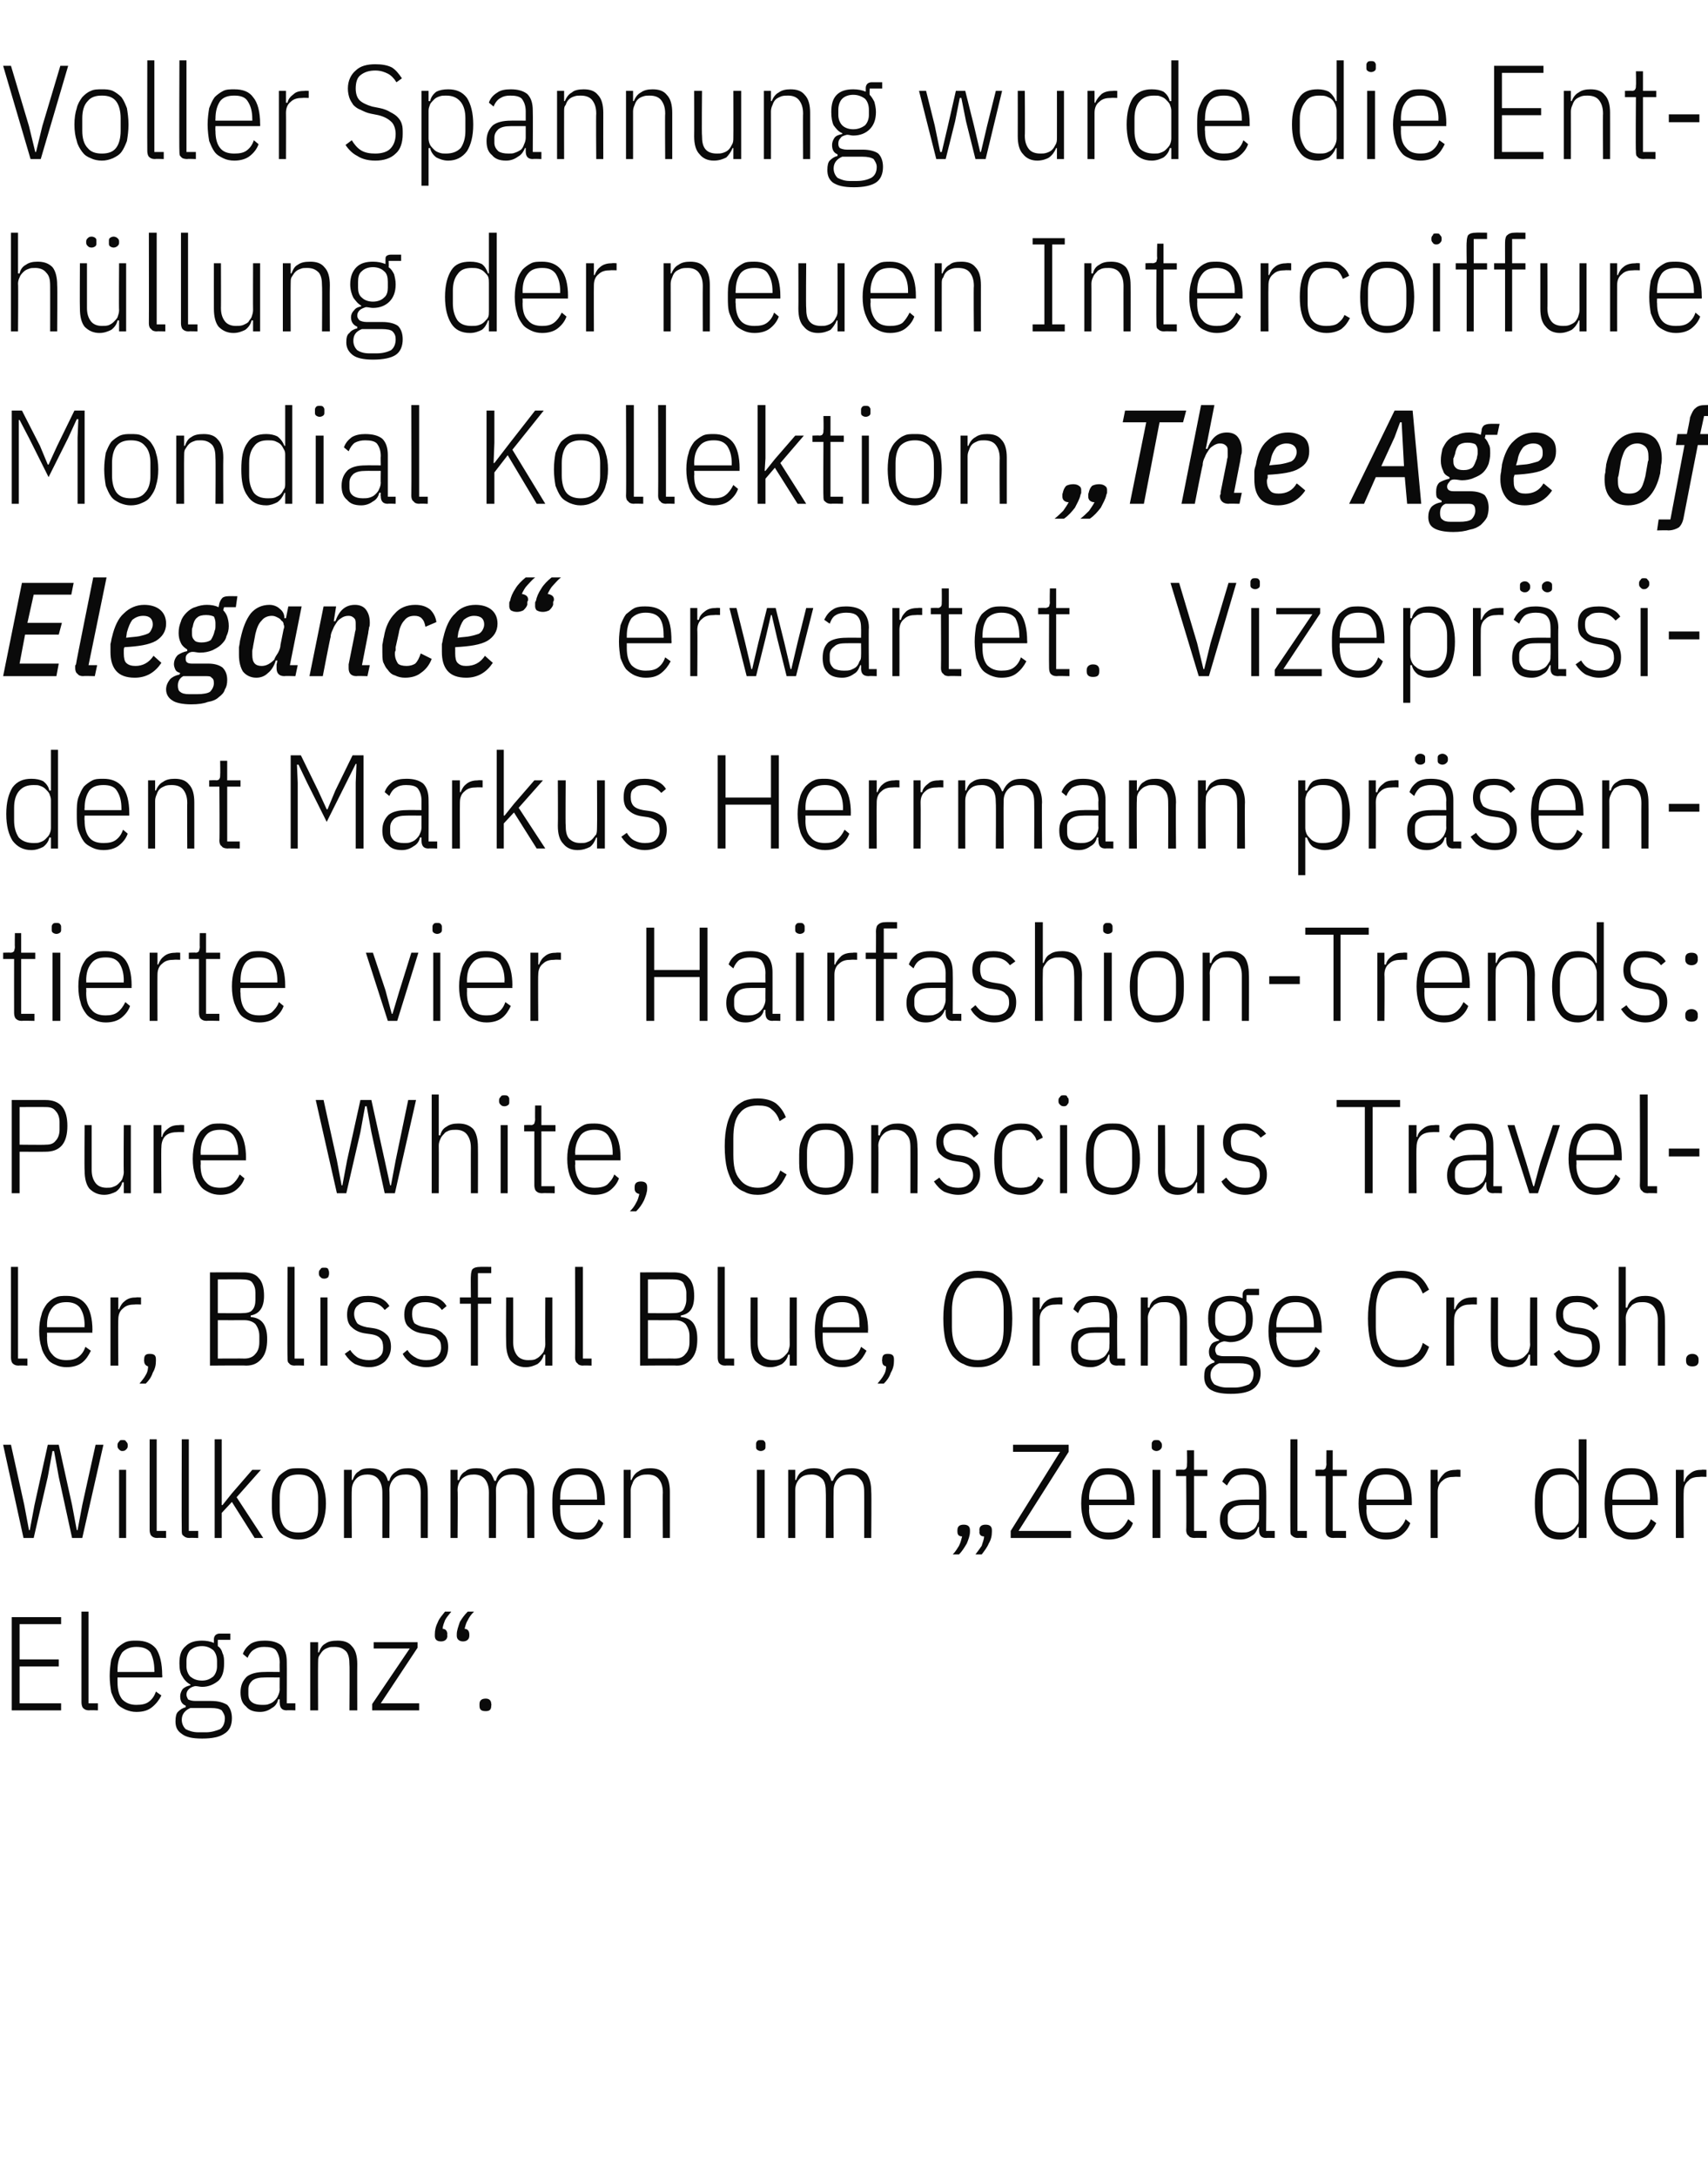 <?xml version="1.0" standalone="no"?><!DOCTYPE svg PUBLIC "-//W3C//DTD SVG 1.1//EN" "http://www.w3.org/Graphics/SVG/1.1/DTD/svg11.dtd"><svg xmlns="http://www.w3.org/2000/svg" version="1.1" width="218px" height="277.7px" viewBox="0 -7 218 277.7" style="top:-7px"><desc>Voller Spannung wurde die Enth llung der neuen Intercoiffure Mondial Kollektion „The Age of Elegance“ erwartet. Vizep...</desc><defs/><g id="Polygon236686"><path d="m1.5 211.3l0-11.9l6.3 0l0 .9l-5.3 0l0 4.5l5 0l0 .9l-5 0l0 4.7l5.3 0l0 .9l-6.3 0zm9.9 0c-.4 0-.6-.1-.8-.3c-.1-.1-.2-.4-.2-.7c-.01-.03 0-11.6 0-11.6l.9 0l0 11.7l1.2 0l0 .9c0 0-1.13-.04-1.1 0zm6 .2c-.5 0-.9-.1-1.4-.3c-.4-.2-.8-.4-1.1-.8c-.3-.4-.5-.9-.7-1.4c-.1-.6-.2-1.3-.2-2.1c0-.8.1-1.5.2-2.1c.2-.5.4-1 .7-1.4c.3-.3.7-.6 1.1-.8c.5-.2.9-.2 1.4-.2c1.1 0 1.9.3 2.5 1c.5.7.8 1.9.8 3.4c.04.04 0 .3 0 .3l-5.7 0c0 0-.01.59 0 .6c0 1 .2 1.7.6 2.2c.5.5 1.1.7 1.8.7c.7 0 1.2-.1 1.6-.4c.4-.3.7-.7.9-1.3c0 0 .7.5.7.5c-.3.6-.7 1.1-1.2 1.5c-.5.4-1.1.6-2 .6zm0-8.3c-.7 0-1.3.2-1.8.7c-.4.6-.6 1.3-.6 2.3c-.01-.04 0 .2 0 .2l4.7 0c0 0 .04-.24 0-.2c0-1-.2-1.7-.5-2.3c-.4-.5-1-.7-1.8-.7zm12.2 9.1c0 .9-.3 1.6-1 2c-.6.4-1.5.6-2.8.6c-1.3 0-2.1-.2-2.6-.6c-.6-.4-.8-.9-.8-1.6c0-.6.1-1 .3-1.2c.3-.3.6-.5 1-.6c0 0 0-.2 0-.2c-.5-.2-.7-.6-.7-1.2c0-.3.1-.6.3-.9c.3-.3.6-.4 1-.5c0 0 0-.1 0-.1c-.4-.2-.8-.6-1-1c-.3-.4-.4-1-.4-1.7c0-1 .2-1.7.8-2.2c.5-.5 1.2-.7 2.1-.7c.5 0 1.1.1 1.5.3c0 0 0-.5 0-.5c0-.2.1-.4.2-.5c.1-.1.3-.2.5-.2c.03 0 1.4 0 1.4 0l0 .8l-1.6 0c0 0-.01.76 0 .8c.3.2.5.5.6.9c.2.4.2.8.2 1.3c0 1-.2 1.7-.7 2.2c-.6.5-1.3.8-2.1.8c-.3 0-.6-.1-.9-.1c-.4.1-.6.2-.8.4c-.2.2-.3.4-.3.7c0 .2.1.4.2.6c.2.1.5.2.9.2c0 0 2 0 2 0c1 0 1.6.2 2.1.5c.4.4.6 1 .6 1.7zm-.9 0c0-.4-.2-.7-.4-1c-.3-.2-.7-.3-1.4-.3c0 0-2.6 0-2.6 0c-.7.3-1.1.8-1.1 1.5c0 .5.2.9.5 1.2c.4.2.9.4 1.6.4c0 0 1 0 1 0c.7 0 1.3-.2 1.8-.4c.4-.3.6-.8.6-1.4zm-2.9-4.8c.6 0 1-.2 1.4-.5c.3-.3.5-.8.5-1.3c0 0 0-.7 0-.7c0-.6-.2-1.1-.5-1.4c-.4-.3-.8-.5-1.4-.5c-.7 0-1.1.2-1.5.5c-.3.3-.5.8-.5 1.4c0 0 0 .7 0 .7c0 .5.2 1 .5 1.3c.4.3.8.5 1.5.5zm10.8 3.8c-.6 0-.9-.3-.9-1c-.02.04 0-.4 0-.4c0 0-.15-.03-.2 0c-.1.5-.4.9-.8 1.1c-.4.3-.9.5-1.5.5c-.8 0-1.4-.2-1.8-.7c-.5-.4-.7-1-.7-1.8c0-.9.3-1.5.8-2c.5-.4 1.3-.6 2.3-.6c0-.02 1.9 0 1.9 0c0 0-.02-1.18 0-1.2c0-.7-.2-1.2-.5-1.6c-.3-.3-.8-.4-1.5-.4c-.5 0-.9.1-1.2.3c-.4.2-.7.6-.9 1.1c0 0-.6-.5-.6-.5c.2-.6.6-1 1-1.3c.5-.3 1.1-.4 1.8-.4c.9 0 1.6.2 2.1.6c.5.5.7 1.2.7 2.1c.02.04 0 5.3 0 5.3l1.1 0l0 .9c0 0-1.08-.04-1.1 0zm-3.2-.7c.4 0 .7 0 .9-.1c.3-.1.5-.2.7-.4c.2-.2.4-.4.5-.7c.1-.2.2-.5.2-.8c-.02.03 0-1.5 0-1.5c0 0-1.92-.01-1.9 0c-.7 0-1.2.1-1.6.4c-.3.3-.5.6-.5 1.1c0 0 0 .6 0 .6c0 .5.1.8.5 1.1c.3.2.7.3 1.2.3zm6.2.7l0-8.7l1 0l0 1.3c0 0 .11.02.1 0c.2-.5.4-.9.8-1.1c.4-.3.9-.4 1.6-.4c.8 0 1.4.2 1.8.7c.5.5.7 1.3.7 2.3c-.02.05 0 5.9 0 5.9l-1 0c0 0 .04-5.82 0-5.8c0-.8-.1-1.3-.4-1.7c-.4-.4-.8-.6-1.5-.6c-.3 0-.6 0-.8.1c-.3.1-.5.2-.7.4c-.2.2-.3.4-.5.7c-.1.2-.1.5-.1.8c-.02.01 0 6.1 0 6.1l-1 0zm7.9 0l0-.8l4.8-7.1l-4.6 0l0-.8l5.6 0l0 .7l-4.7 7.1l4.9 0l0 .9l-6 0zm9.6-9.5c0 .4-.3.7-.8.7c-.6 0-.8-.3-.8-.7c0 0 0-.2 0-.2c0-.5.1-1 .4-1.6c.2-.5.6-.9.9-1.3c0 0 .8 0 .8 0c-.3.4-.6.7-.8 1.1c-.1.3-.3.7-.3 1.1c.4 0 .6.3.6.7c-.05-.05 0 .2 0 .2c0 0-.05-.03 0 0zm2.8 0c0 .4-.3.7-.8.7c-.5 0-.8-.3-.8-.7c0 0 0-.2 0-.2c0-.5.2-1 .4-1.6c.3-.5.6-.9 1-1.3c0 0 .8 0 .8 0c-.4.4-.6.7-.8 1.1c-.2.3-.3.7-.4 1.1c.4 0 .6.3.6.7c.01-.05 0 .2 0 .2c0 0 .01-.03 0 0zm2.8 8.9c0 .5-.2.7-.7.7c-.6 0-.8-.2-.8-.7c0 0 0-.2 0-.2c0-.4.2-.7.8-.7c.5 0 .7.3.7.7c.05.01 0 .2 0 .2c0 0 .05.03 0 0z" stroke="none" fill="#0a0a0a"/></g><g id="Polygon236685"><path d="m3 189.3l-2.6-11.9l1 0l1.7 7.7l.6 3.2l.1 0l.6-3.2l1.7-7.7l1.4 0l1.7 7.7l.6 3.2l.1 0l.6-3.2l1.7-7.7l1 0l-2.7 11.9l-1.3 0l-1.7-7.8l-.6-3.3l-.2 0l-.6 3.3l-1.8 7.8l-1.3 0zm12.6-11.1c-.2 0-.3-.1-.4-.2c-.1-.1-.2-.2-.2-.4c0 0 0-.2 0-.2c0-.2.1-.3.2-.4c.1-.2.2-.2.4-.2c.3 0 .4 0 .5.2c.1.1.2.2.2.4c0 0 0 .2 0 .2c0 .2-.1.3-.2.4c-.1.1-.2.2-.5.2zm-.4 2.4l.9 0l0 8.7l-.9 0l0-8.7zm4.9 8.7c-.4 0-.6-.1-.8-.3c-.1-.1-.2-.4-.2-.7c-.01-.03 0-11.6 0-11.6l.9 0l0 11.7l1.2 0l0 .9c0 0-1.12-.04-1.1 0zm4.1 0c-.4 0-.6-.1-.8-.3c-.2-.1-.2-.4-.2-.7c-.03-.03 0-11.6 0-11.6l.9 0l0 11.7l1.2 0l0 .9c0 0-1.14-.04-1.1 0zm3.2-12.6l.9 0l0 6.8l0 1.6l.1 0l1.2-1.5l2.6-3l1.1 0l-3.1 3.5l3.4 5.2l-1.1 0l-2.9-4.6l-1.3 1.4l0 3.2l-.9 0l0-12.6zm10.7 12.8c-.5 0-1-.1-1.4-.3c-.4-.2-.8-.4-1.1-.8c-.3-.4-.5-.9-.7-1.4c-.2-.6-.2-1.3-.2-2.1c0-.8 0-1.5.2-2.1c.2-.5.4-1 .7-1.4c.3-.3.7-.6 1.1-.8c.4-.2.9-.2 1.4-.2c.5 0 1 0 1.4.2c.4.2.8.5 1.1.8c.3.4.6.9.7 1.4c.2.6.3 1.3.3 2.1c0 .8-.1 1.5-.3 2.1c-.1.5-.4 1-.7 1.4c-.3.4-.7.6-1.1.8c-.4.2-.9.3-1.4.3zm0-.9c.8 0 1.4-.2 1.8-.7c.4-.5.7-1.3.7-2.2c0 0 0-1.6 0-1.6c0-.9-.3-1.7-.7-2.2c-.4-.5-1-.7-1.8-.7c-.8 0-1.4.2-1.8.7c-.4.5-.6 1.3-.6 2.2c0 0 0 1.6 0 1.6c0 .9.2 1.7.6 2.2c.4.5 1 .7 1.8.7zm5.8.7l0-8.7l1 0l0 1.3c0 0 .1.02.1 0c.2-.5.4-.9.8-1.1c.3-.3.8-.4 1.4-.4c.6 0 1.1.1 1.5.4c.4.2.7.7.8 1.2c0 0 .2 0 .2 0c.1-.5.4-.9.9-1.2c.4-.3.9-.4 1.5-.4c.8 0 1.4.2 1.8.7c.5.5.7 1.3.7 2.3c.02.05 0 5.9 0 5.9l-.9 0c0 0-.01-5.82 0-5.8c0-.8-.2-1.3-.5-1.7c-.3-.4-.8-.6-1.4-.6c-.6 0-1.1.1-1.5.5c-.4.4-.6.9-.6 1.5c.04.01 0 6.1 0 6.1l-.9 0c0 0 .01-5.82 0-5.8c0-.8-.2-1.3-.5-1.7c-.3-.4-.8-.6-1.4-.6c-.5 0-1 .1-1.4.5c-.4.4-.6.9-.6 1.5c-.04.01 0 6.1 0 6.1l-1 0zm13.6 0l0-8.7l.9 0l0 1.3c0 0 .18.02.2 0c.1-.5.4-.9.8-1.1c.3-.3.8-.4 1.4-.4c.6 0 1.1.1 1.5.4c.4.2.6.7.8 1.2c0 0 .2 0 .2 0c.1-.5.4-.9.8-1.2c.5-.3 1-.4 1.6-.4c.8 0 1.4.2 1.8.7c.5.5.7 1.3.7 2.3c0 .05 0 5.9 0 5.9l-.9 0c0 0-.03-5.82 0-5.8c0-.8-.2-1.3-.5-1.7c-.3-.4-.8-.6-1.4-.6c-.6 0-1.1.1-1.5.5c-.4.4-.6.9-.6 1.5c.02.01 0 6.1 0 6.1l-.9 0c0 0-.01-5.82 0-5.8c0-.8-.2-1.3-.5-1.7c-.3-.4-.8-.6-1.4-.6c-.6 0-1 .1-1.5.5c-.4.4-.6.9-.6 1.5c.05.01 0 6.1 0 6.1l-.9 0zm16.4.2c-.5 0-1-.1-1.4-.3c-.4-.2-.8-.4-1.1-.8c-.3-.4-.5-.9-.7-1.4c-.2-.6-.2-1.3-.2-2.1c0-.8 0-1.5.2-2.1c.2-.5.4-1 .7-1.4c.3-.3.7-.6 1.1-.8c.4-.2.9-.2 1.4-.2c1 0 1.9.3 2.4 1c.6.7.9 1.9.9 3.4c.01.04 0 .3 0 .3l-5.7 0c0 0-.03.59 0 .6c0 1 .2 1.7.6 2.2c.4.5 1 .7 1.8.7c.7 0 1.2-.1 1.6-.4c.4-.3.7-.7.9-1.3c0 0 .6.5.6.5c-.2.6-.6 1.1-1.1 1.5c-.5.4-1.2.6-2 .6zm0-8.3c-.8 0-1.4.2-1.8.7c-.4.6-.6 1.3-.6 2.3c-.03-.04 0 .2 0 .2l4.7 0c0 0 .01-.24 0-.2c0-1-.2-1.7-.6-2.3c-.3-.5-.9-.7-1.7-.7zm5.7 8.1l0-8.7l.9 0l0 1.3c0 0 .15.02.1 0c.2-.5.5-.9.9-1.1c.4-.3.9-.4 1.5-.4c.8 0 1.4.2 1.8.7c.5.5.7 1.3.7 2.3c.01.05 0 5.9 0 5.9l-.9 0c0 0-.03-5.82 0-5.8c0-.8-.2-1.3-.5-1.7c-.3-.4-.8-.6-1.4-.6c-.3 0-.6 0-.9.1c-.2.1-.5.2-.7.4c-.2.2-.3.4-.4.7c-.1.2-.2.5-.2.8c.01.01 0 6.1 0 6.1l-.9 0zm17.5-11.1c-.2 0-.4-.1-.5-.2c-.1-.1-.1-.2-.1-.4c0 0 0-.2 0-.2c0-.2 0-.3.1-.4c.1-.2.3-.2.5-.2c.2 0 .4 0 .5.2c.1.1.1.2.1.4c0 0 0 .2 0 .2c0 .2 0 .3-.1.4c-.1.1-.3.2-.5.2zm-.5 2.4l1 0l0 8.7l-1 0l0-8.7zm4 8.7l0-8.7l.9 0l0 1.3c0 0 .12.02.1 0c.2-.5.4-.9.8-1.1c.4-.3.9-.4 1.5-.4c.5 0 1 .1 1.4.4c.4.2.7.7.8 1.2c0 0 .2 0 .2 0c.2-.5.5-.9.9-1.2c.4-.3.9-.4 1.5-.4c.8 0 1.4.2 1.9.7c.4.5.6 1.3.6 2.3c.05.05 0 5.9 0 5.9l-.9 0c0 0 .01-5.82 0-5.8c0-.8-.1-1.3-.5-1.7c-.3-.4-.7-.6-1.4-.6c-.5 0-1 .1-1.4.5c-.4.4-.6.9-.6 1.5c-.03.01 0 6.1 0 6.1l-1 0c0 0 .03-5.82 0-5.8c0-.8-.1-1.3-.4-1.7c-.4-.4-.8-.6-1.4-.6c-.6 0-1.1.1-1.5.5c-.4.4-.6.9-.6 1.5c-.01.01 0 6.1 0 6.1l-.9 0zm21.6-1c0-.5.3-.7.8-.7c.5 0 .8.2.8.7c0 0 0 .2 0 .2c0 .5-.2 1-.4 1.5c-.3.5-.6 1-1 1.4c0 0-.8 0-.8 0c.4-.4.6-.8.8-1.1c.2-.4.3-.8.4-1.2c-.4 0-.6-.2-.6-.6c-.01-.02 0-.2 0-.2c0 0-.01-.04 0 0zm2.8 0c0-.5.3-.7.8-.7c.5 0 .8.2.8.7c0 0 0 .2 0 .2c0 .5-.1 1-.4 1.5c-.2.5-.6 1-.9 1.4c0 0-.8 0-.8 0c.3-.4.6-.8.8-1.1c.1-.4.3-.8.3-1.2c-.4 0-.6-.2-.6-.6c.05-.02 0-.2 0-.2c0 0 .05-.04 0 0zm11.7 1l-7.7 0l0-.9l6.3-10.1l-6 0l0-.9l7.1 0l0 .9l-6.4 10.1l6.7 0l0 .9zm4.8.2c-.5 0-1-.1-1.4-.3c-.4-.2-.8-.4-1.1-.8c-.3-.4-.6-.9-.7-1.4c-.2-.6-.3-1.3-.3-2.1c0-.8.1-1.5.3-2.1c.1-.5.4-1 .7-1.4c.3-.3.7-.6 1.1-.8c.4-.2.9-.2 1.4-.2c1 0 1.8.3 2.4 1c.6.7.9 1.9.9 3.4c-.02.04 0 .3 0 .3l-5.8 0c0 0 .04.59 0 .6c0 1 .3 1.7.7 2.2c.4.5 1 .7 1.8.7c.6 0 1.2-.1 1.5-.4c.4-.3.7-.7 1-1.3c0 0 .6.5.6.5c-.2.6-.6 1.1-1.1 1.5c-.5.4-1.2.6-2 .6zm0-8.3c-.8 0-1.4.2-1.8.7c-.4.6-.7 1.3-.7 2.3c.04-.04 0 .2 0 .2l4.8 0c0 0-.02-.24 0-.2c0-1-.2-1.7-.6-2.3c-.4-.5-.9-.7-1.7-.7zm6.1-3c-.2 0-.4-.1-.5-.2c-.1-.1-.1-.2-.1-.4c0 0 0-.2 0-.2c0-.2 0-.3.1-.4c.1-.2.3-.2.5-.2c.2 0 .4 0 .5.2c.1.1.2.2.2.4c0 0 0 .2 0 .2c0 .2-.1.3-.2.4c-.1.1-.3.2-.5.2zm-.5 2.4l1 0l0 8.7l-1 0l0-8.7zm5.4 8.7c-.4 0-.7-.1-.8-.3c-.2-.1-.3-.4-.3-.7c.05-.03 0-6.9 0-6.9l-1.3 0l0-.8c0 0 .91-.04.9 0c.2 0 .4-.1.4-.2c.1-.1.1-.3.1-.5c.03.01 0-1.8 0-1.8l.9 0l0 2.5l1.7 0l0 .8l-1.7 0l0 7l1.6 0l0 .9c0 0-1.55-.04-1.5 0zm9.1 0c-.6 0-.9-.3-.9-1c.01.04 0-.4 0-.4c0 0-.12-.03-.1 0c-.2.5-.4.9-.8 1.1c-.4.3-.9.5-1.5.5c-.9 0-1.5-.2-1.9-.7c-.4-.4-.7-1-.7-1.8c0-.9.3-1.5.8-2c.5-.4 1.3-.6 2.3-.6c.03-.02 1.9 0 1.9 0c0 0 .01-1.18 0-1.2c0-.7-.1-1.2-.5-1.6c-.3-.3-.8-.4-1.4-.4c-.6 0-1 .1-1.3.3c-.4.2-.6.6-.9 1.1c0 0-.6-.5-.6-.5c.3-.6.6-1 1.1-1.3c.4-.3 1-.4 1.7-.4c.9 0 1.6.2 2.1.6c.5.5.7 1.2.7 2.1c.05.04 0 5.3 0 5.3l1.1 0l0 .9c0 0-1.05-.04-1.1 0zm-3.1-.7c.3 0 .6 0 .9-.1c.2-.1.5-.2.7-.4c.2-.2.3-.4.4-.7c.2-.2.2-.5.2-.8c.01.03 0-1.5 0-1.5c0 0-1.89-.01-1.9 0c-.7 0-1.2.1-1.5.4c-.4.3-.6.6-.6 1.1c0 0 0 .6 0 .6c0 .5.2.8.5 1.1c.3.2.7.3 1.3.3zm7.2.7c-.4 0-.6-.1-.8-.3c-.2-.1-.2-.4-.2-.7c-.03-.03 0-11.6 0-11.6l.9 0l0 11.7l1.2 0l0 .9c0 0-1.14-.04-1.1 0zm4.5 0c-.4 0-.6-.1-.8-.3c-.1-.1-.2-.4-.2-.7c0-.03 0-6.9 0-6.9l-1.3 0l0-.8c0 0 .85-.04.9 0c.2 0 .3-.1.4-.2c0-.1.1-.3.1-.5c-.02.01 0-1.8 0-1.8l.8 0l0 2.5l1.8 0l0 .8l-1.8 0l0 7l1.7 0l0 .9c0 0-1.6-.04-1.6 0zm6.7.2c-.5 0-1-.1-1.4-.3c-.4-.2-.8-.4-1.1-.8c-.3-.4-.5-.9-.7-1.4c-.2-.6-.3-1.3-.3-2.1c0-.8.1-1.5.3-2.1c.2-.5.4-1 .7-1.4c.3-.3.7-.6 1.1-.8c.4-.2.9-.2 1.4-.2c1 0 1.8.3 2.4 1c.6.7.9 1.9.9 3.4c-.01.04 0 .3 0 .3l-5.8 0c0 0 .05.59 0 .6c0 1 .3 1.7.7 2.2c.4.5 1 .7 1.8.7c.6 0 1.2-.1 1.6-.4c.3-.3.7-.7.9-1.3c0 0 .6.5.6.5c-.2.6-.6 1.1-1.1 1.5c-.5.4-1.2.6-2 .6zm0-8.3c-.8 0-1.4.2-1.8.7c-.4.6-.7 1.3-.7 2.3c.05-.04 0 .2 0 .2l4.8 0c0 0-.01-.24 0-.2c0-1-.2-1.7-.6-2.3c-.4-.5-.9-.7-1.7-.7zm5.7 8.1l0-8.7l.9 0l0 1.5c0 0 .13.04.1 0c.2-.5.5-.8.8-1.1c.4-.3.9-.4 1.5-.4c-.04-.04.5 0 .5 0l0 .9c0 0-.78-.03-.8 0c-.6 0-1.1.1-1.5.5c-.4.3-.6.8-.6 1.4c-.01-.01 0 5.9 0 5.9l-.9 0zm18.9-1.4c0 0-.13 0-.1 0c-.2.5-.5.9-.9 1.2c-.4.2-.8.4-1.4.4c-1.1 0-1.9-.4-2.4-1.2c-.6-.8-.8-1.9-.8-3.4c0-1.5.2-2.6.8-3.4c.5-.8 1.3-1.1 2.4-1.1c.6 0 1 .1 1.4.3c.4.3.7.7.9 1.2c-.03.02.1 0 .1 0l0-5.2l1 0l0 12.6l-1 0l0-1.4zm-2.2.7c.3 0 .6 0 .9-.1c.2-.1.5-.2.7-.4c.2-.2.3-.4.5-.6c.1-.2.1-.5.1-.8c0 0 0-3.6 0-3.6c0-.3 0-.5-.1-.8c-.2-.2-.3-.4-.5-.6c-.2-.2-.5-.3-.7-.4c-.3-.1-.6-.1-.9-.1c-.8 0-1.4.2-1.8.8c-.4.5-.6 1.2-.6 2.1c0 0 0 1.6 0 1.6c0 .9.2 1.6.6 2.2c.4.5 1 .7 1.8.7zm9 .9c-.6 0-1-.1-1.4-.3c-.5-.2-.8-.4-1.1-.8c-.3-.4-.6-.9-.7-1.4c-.2-.6-.3-1.3-.3-2.1c0-.8.1-1.5.3-2.1c.1-.5.4-1 .7-1.4c.3-.3.6-.6 1.1-.8c.4-.2.8-.2 1.4-.2c1 0 1.8.3 2.4 1c.6.7.9 1.9.9 3.4c-.04.04 0 .3 0 .3l-5.8 0c0 0 .01.59 0 .6c0 1 .2 1.7.6 2.2c.5.5 1.1.7 1.9.7c.6 0 1.1-.1 1.5-.4c.4-.3.7-.7.9-1.3c0 0 .7.5.7.5c-.3.6-.6 1.1-1.1 1.5c-.5.4-1.2.6-2 .6zm0-8.3c-.8 0-1.4.2-1.9.7c-.4.6-.6 1.3-.6 2.3c.01-.04 0 .2 0 .2l4.8 0c0 0-.05-.24 0-.2c0-1-.2-1.7-.6-2.3c-.4-.5-1-.7-1.7-.7zm5.6 8.1l0-8.7l1 0l0 1.5c0 0 .09.04.1 0c.1-.5.4-.8.8-1.1c.4-.3.8-.4 1.4-.4c.02-.04.6 0 .6 0l0 .9c0 0-.82-.03-.8 0c-.6 0-1.2.1-1.5.5c-.4.3-.6.8-.6 1.4c-.04-.01 0 5.9 0 5.9l-1 0z" stroke="none" fill="#0a0a0a"/></g><g id="Polygon236684"><path d="m2.4 167.3c-.4 0-.6-.1-.8-.3c-.1-.1-.2-.4-.2-.7c.01-.03 0-11.6 0-11.6l.9 0l0 11.7l1.2 0l0 .9c0 0-1.1-.04-1.1 0zm6.1.2c-.5 0-1-.1-1.4-.3c-.5-.2-.8-.4-1.1-.8c-.3-.4-.6-.9-.7-1.4c-.2-.6-.3-1.3-.3-2.1c0-.8.1-1.5.3-2.1c.1-.5.4-1 .7-1.4c.3-.3.6-.6 1.1-.8c.4-.2.9-.2 1.4-.2c1 0 1.8.3 2.4 1c.6.7.9 1.9.9 3.4c-.04.04 0 .3 0 .3l-5.8 0c0 0 .02.59 0 .6c0 1 .2 1.7.7 2.2c.4.5 1 .7 1.8.7c.6 0 1.1-.1 1.5-.4c.4-.3.7-.7.9-1.3c0 0 .7.5.7.5c-.3.6-.6 1.1-1.1 1.5c-.5.4-1.2.6-2 .6zm0-8.3c-.8 0-1.4.2-1.8.7c-.5.6-.7 1.3-.7 2.3c.02-.04 0 .2 0 .2l4.8 0c0 0-.04-.24 0-.2c0-1-.2-1.7-.6-2.3c-.4-.5-1-.7-1.7-.7zm5.6 8.1l0-8.7l1 0l0 1.5c0 0 .1.04.1 0c.2-.5.4-.8.8-1.1c.4-.3.8-.4 1.4-.4c.02-.04.6 0 .6 0l0 .9c0 0-.81-.03-.8 0c-.6 0-1.1.1-1.5.5c-.4.3-.6.8-.6 1.4c-.04-.01 0 5.9 0 5.9l-1 0zm4.3-.8c0-.5.2-.7.7-.7c.6 0 .8.2.8.7c0 0 0 .2 0 .2c0 .5-.1 1-.4 1.5c-.2.6-.5 1-.9 1.4c0 0-.8 0-.8 0c.3-.4.6-.7.8-1.1c.2-.3.3-.7.3-1.1c-.3-.1-.5-.3-.5-.7c-.04.03 0-.2 0-.2c0 0-.04.01 0 0zm8.4-11.1c0 0 4.27-.01 4.3 0c.8 0 1.5.2 1.9.7c.5.5.7 1.3.7 2.3c0 1.5-.6 2.3-1.7 2.5c0 0 0 .2 0 .2c1.4.1 2.1 1 2.1 2.8c0 1.1-.2 1.9-.7 2.5c-.5.6-1.1.9-2 .9c.04-.04-4.6 0-4.6 0l0-11.9zm1 11c0 0 3.38-.02 3.4 0c.6 0 1.1-.2 1.4-.6c.3-.3.5-.8.5-1.5c0 0 0-.8 0-.8c0-.6-.2-1.1-.5-1.5c-.3-.3-.8-.5-1.4-.5c-.02.01-3.4 0-3.4 0l0 4.9zm0-5.8c0 0 3.15.03 3.1 0c.6 0 1.1-.1 1.3-.4c.3-.3.4-.8.4-1.3c0 0 0-.9 0-.9c0-.5-.1-.9-.4-1.3c-.2-.3-.7-.4-1.3-.4c.05-.02-3.1 0-3.1 0l0 4.3zm9.8 6.7c-.3 0-.6-.1-.7-.3c-.2-.1-.2-.4-.2-.7c-.04-.03 0-11.6 0-11.6l.9 0l0 11.7l1.2 0l0 .9c0 0-1.16-.04-1.2 0zm3.8-11.1c-.3 0-.4-.1-.5-.2c-.1-.1-.2-.2-.2-.4c0 0 0-.2 0-.2c0-.2.1-.3.2-.4c.1-.2.2-.2.5-.2c.2 0 .4 0 .5.2c0 .1.1.2.1.4c0 0 0 .2 0 .2c0 .2-.1.3-.1.4c-.1.1-.3.2-.5.2zm-.5 2.4l.9 0l0 8.7l-.9 0l0-8.7zm6.2 8.9c-.7 0-1.3-.2-1.8-.4c-.5-.3-.9-.7-1.3-1.3c0 0 .7-.5.7-.5c.3.5.7.8 1 1c.4.2.9.3 1.4.3c.5 0 1-.1 1.3-.4c.4-.3.5-.7.5-1.2c0-.5-.1-.9-.3-1.1c-.2-.3-.6-.5-1.2-.6c0 0-.7-.1-.7-.1c-.8-.1-1.4-.4-1.8-.8c-.4-.3-.6-.9-.6-1.6c0-.9.3-1.5.8-1.9c.5-.4 1.1-.5 1.9-.5c.6 0 1.1.1 1.6.3c.4.2.8.5 1.1 1c0 0-.6.5-.6.5c-.5-.7-1.2-1-2.1-1c-.6 0-1 .1-1.3.4c-.3.2-.5.6-.5 1.1c0 .5.2.9.4 1.2c.2.2.7.4 1.2.5c0 0 .7.1.7.1c.8.1 1.4.4 1.8.8c.4.3.6.9.6 1.6c0 .8-.3 1.4-.8 1.9c-.5.4-1.1.7-2 .7zm7.3 0c-.7 0-1.3-.2-1.8-.4c-.4-.3-.9-.7-1.2-1.3c0 0 .6-.5.6-.5c.3.5.7.8 1.1 1c.3.2.8.3 1.3.3c.6 0 1-.1 1.4-.4c.3-.3.5-.7.5-1.2c0-.5-.1-.9-.4-1.1c-.2-.3-.6-.5-1.2-.6c0 0-.7-.1-.7-.1c-.8-.1-1.4-.4-1.8-.8c-.4-.3-.6-.9-.6-1.6c0-.9.3-1.5.8-1.9c.5-.4 1.1-.5 1.9-.5c.6 0 1.1.1 1.6.3c.4.2.8.5 1.1 1c0 0-.6.5-.6.5c-.5-.7-1.2-1-2.1-1c-.5 0-1 .1-1.3.4c-.3.2-.4.6-.4 1.1c0 .5.1.9.3 1.2c.3.2.7.4 1.3.5c0 0 .6.1.6.1c.9.1 1.5.4 1.8.8c.4.3.6.9.6 1.6c0 .8-.2 1.4-.7 1.9c-.5.4-1.2.7-2.1.7zm5.7-8.1l-1.4 0l0-.8l1.4 0c0 0-.03-2.73 0-2.7c0-.4.1-.8.2-.9c.2-.2.5-.3 1-.3c-.04-.02 1.4 0 1.4 0l0 .8l-1.7 0l0 3.1l1.7 0l0 .8l-1.7 0l0 7.9l-.9 0l0-7.9zm9.5 6.5c0 0-.17 0-.2 0c-.1.5-.4.9-.8 1.2c-.4.2-.9.4-1.5.4c-.8 0-1.4-.3-1.9-.8c-.4-.5-.6-1.3-.6-2.3c-.03-.03 0-5.8 0-5.8l.9 0c0 0 .01 5.73 0 5.7c0 .8.2 1.3.5 1.7c.3.4.8.6 1.4.6c.3 0 .6 0 .9-.1c.2-.1.4-.2.6-.4c.2-.2.4-.4.5-.6c.1-.3.2-.6.2-.9c-.03 0 0-6 0-6l.9 0l0 8.7l-.9 0l0-1.4zm4.8 1.4c-.3 0-.6-.1-.7-.3c-.2-.1-.3-.4-.3-.7c.03-.03 0-11.6 0-11.6l1 0l0 11.7l1.1 0l0 .9c0 0-1.08-.04-1.1 0zm7.3-11.9c0 0 4.3-.01 4.3 0c.8 0 1.5.2 1.9.7c.5.5.7 1.3.7 2.3c0 1.5-.5 2.3-1.7 2.5c0 0 0 .2 0 .2c1.4.1 2.1 1 2.1 2.8c0 1.1-.2 1.9-.7 2.5c-.5.6-1.1.9-1.9.9c-.03-.04-4.7 0-4.7 0l0-11.9zm1 11c0 0 3.42-.02 3.4 0c.7 0 1.1-.2 1.4-.6c.3-.3.5-.8.5-1.5c0 0 0-.8 0-.8c0-.6-.2-1.1-.5-1.5c-.3-.3-.7-.5-1.4-.5c.02.01-3.4 0-3.4 0l0 4.9zm0-5.8c0 0 3.18.03 3.2 0c.6 0 1-.1 1.3-.4c.2-.3.4-.8.4-1.3c0 0 0-.9 0-.9c0-.5-.2-.9-.4-1.3c-.3-.3-.7-.4-1.3-.4c-.02-.02-3.2 0-3.2 0l0 4.3zm9.9 6.7c-.4 0-.6-.1-.8-.3c-.1-.1-.2-.4-.2-.7c-.01-.03 0-11.6 0-11.6l.9 0l0 11.7l1.2 0l0 .9c0 0-1.12-.04-1.1 0zm8.2-1.4c0 0-.16 0-.2 0c-.1.5-.4.9-.8 1.2c-.4.2-.9.4-1.5.4c-.8 0-1.4-.3-1.9-.8c-.4-.5-.6-1.3-.6-2.3c-.03-.03 0-5.8 0-5.8l.9 0c0 0 .01 5.73 0 5.7c0 .8.2 1.3.5 1.7c.3.4.8.6 1.4.6c.3 0 .6 0 .9-.1c.2-.1.4-.2.6-.4c.2-.2.4-.4.5-.6c.1-.3.2-.6.2-.9c-.03 0 0-6 0-6l.9 0l0 8.7l-.9 0l0-1.4zm6.7 1.6c-.6 0-1-.1-1.4-.3c-.5-.2-.8-.4-1.1-.8c-.4-.4-.6-.9-.8-1.4c-.1-.6-.2-1.3-.2-2.1c0-.8.1-1.5.2-2.1c.2-.5.4-1 .8-1.4c.3-.3.6-.6 1.1-.8c.4-.2.8-.2 1.4-.2c1 0 1.8.3 2.4 1c.6.7.9 1.9.9 3.4c-.05.04 0 .3 0 .3l-5.8 0c0 0 0 .59 0 .6c0 1 .2 1.7.6 2.2c.5.5 1.1.7 1.9.7c.6 0 1.1-.1 1.5-.4c.4-.3.7-.7.9-1.3c0 0 .7.5.7.5c-.3.6-.6 1.1-1.1 1.5c-.6.4-1.2.6-2 .6zm0-8.3c-.8 0-1.4.2-1.9.7c-.4.6-.6 1.3-.6 2.3c0-.04 0 .2 0 .2l4.7 0c0 0 .05-.24 0-.2c0-1-.1-1.7-.5-2.3c-.4-.5-1-.7-1.7-.7zm5.1 7.3c0-.5.2-.7.7-.7c.6 0 .8.2.8.7c0 0 0 .2 0 .2c0 .5-.1 1-.4 1.5c-.2.6-.5 1-.9 1.4c0 0-.8 0-.8 0c.3-.4.6-.7.8-1.1c.2-.3.3-.7.3-1.1c-.4-.1-.5-.3-.5-.7c-.05.03 0-.2 0-.2c0 0-.05.01 0 0zm12.2 1c-.7 0-1.3-.1-1.8-.4c-.6-.2-1-.6-1.4-1c-.4-.5-.7-1.2-.9-1.9c-.2-.8-.3-1.8-.3-2.9c0-1.1.1-2 .3-2.8c.2-.8.5-1.4.9-1.9c.4-.5.8-.8 1.4-1.1c.5-.2 1.1-.3 1.8-.3c.7 0 1.3.1 1.9.3c.5.3 1 .6 1.3 1.1c.4.5.7 1.1.9 1.9c.2.8.3 1.7.3 2.8c0 1.1-.1 2.1-.3 2.9c-.2.7-.5 1.4-.9 1.9c-.3.4-.8.8-1.3 1c-.6.3-1.2.4-1.9.4zm0-.9c1.1 0 1.9-.4 2.5-1.1c.6-.7.8-1.7.8-3.1c0 0 0-2.1 0-2.1c0-1.4-.2-2.5-.8-3.2c-.6-.7-1.4-1-2.5-1c-1 0-1.9.3-2.4 1c-.6.7-.9 1.8-.9 3.2c0 0 0 2.1 0 2.1c0 1.4.3 2.4.9 3.1c.5.7 1.4 1.1 2.4 1.1zm7 .7l0-8.7l.9 0l0 1.5c0 0 .12.04.1 0c.2-.5.4-.8.8-1.1c.4-.3.9-.4 1.5-.4c-.05-.04.5 0 .5 0l0 .9c0 0-.79-.03-.8 0c-.6 0-1.1.1-1.5.5c-.4.3-.6.8-.6 1.4c-.01-.01 0 5.9 0 5.9l-.9 0zm10.8 0c-.7 0-1-.3-1-1c.03.04 0-.4 0-.4c0 0-.11-.03-.1 0c-.2.5-.4.9-.8 1.1c-.4.3-.9.5-1.5.5c-.8 0-1.5-.2-1.9-.7c-.4-.4-.6-1-.6-1.8c0-.9.2-1.5.7-2c.5-.4 1.3-.6 2.3-.6c.04-.02 1.9 0 1.9 0c0 0 .03-1.18 0-1.2c0-.7-.1-1.2-.4-1.6c-.4-.3-.9-.4-1.5-.4c-.5 0-1 .1-1.3.3c-.3.2-.6.6-.8 1.1c0 0-.6-.5-.6-.5c.2-.6.5-1 1-1.3c.4-.3 1-.4 1.7-.4c.9 0 1.7.2 2.1.6c.5.5.8 1.2.8 2.1c-.04.04 0 5.3 0 5.3l1 0l0 .9c0 0-1.04-.04-1 0zm-3.2-.7c.3 0 .6 0 .9-.1c.2-.1.5-.2.7-.4c.2-.2.3-.4.5-.7c.1-.2.1-.5.1-.8c.03.03 0-1.5 0-1.5c0 0-1.87-.01-1.9 0c-.7 0-1.2.1-1.5.4c-.4.3-.6.6-.6 1.1c0 0 0 .6 0 .6c0 .5.2.8.5 1.1c.3.2.8.3 1.3.3zm6.2.7l0-8.7l.9 0l0 1.3c0 0 .16.02.2 0c.1-.5.4-.9.8-1.1c.4-.3.9-.4 1.5-.4c.8 0 1.4.2 1.9.7c.4.5.6 1.3.6 2.3c.02.05 0 5.9 0 5.9l-.9 0c0 0-.01-5.82 0-5.8c0-.8-.2-1.3-.5-1.7c-.3-.4-.8-.6-1.4-.6c-.3 0-.6 0-.9.1c-.2.1-.5.2-.6.4c-.2.2-.4.4-.5.7c-.1.2-.2.5-.2.8c.03.01 0 6.1 0 6.1l-.9 0zm15.3 1c0 .9-.4 1.6-1 2c-.6.4-1.5.6-2.8.6c-1.3 0-2.1-.2-2.7-.6c-.5-.4-.7-.9-.7-1.6c0-.6.1-1 .3-1.2c.3-.3.6-.5 1-.6c0 0 0-.2 0-.2c-.5-.2-.7-.6-.7-1.2c0-.3.1-.6.3-.9c.2-.3.6-.4 1-.5c0 0 0-.1 0-.1c-.5-.2-.8-.6-1.1-1c-.2-.4-.3-1-.3-1.7c0-1 .2-1.7.7-2.2c.6-.5 1.3-.7 2.1-.7c.6 0 1.1.1 1.6.3c0 0 0-.5 0-.5c0-.2.1-.4.2-.5c.1-.1.3-.2.5-.2c.03 0 1.4 0 1.4 0l0 .8l-1.6 0c0 0-.01.76 0 .8c.2.2.5.5.6.9c.1.4.2.8.2 1.3c0 1-.2 1.7-.8 2.2c-.5.5-1.2.8-2.1.8c-.2 0-.5-.1-.8-.1c-.4.1-.6.2-.8.4c-.2.2-.3.4-.3.7c0 .2.1.4.2.6c.2.1.5.2.9.2c0 0 2 0 2 0c1 0 1.6.2 2 .5c.5.4.7 1 .7 1.7zm-.9 0c0-.4-.2-.7-.4-1c-.3-.2-.7-.3-1.4-.3c0 0-2.6 0-2.6 0c-.7.3-1.1.8-1.1 1.5c0 .5.2.9.5 1.2c.4.2.9.4 1.6.4c0 0 1 0 1 0c.7 0 1.3-.2 1.8-.4c.4-.3.6-.8.6-1.4zm-3-4.8c.7 0 1.1-.2 1.5-.5c.3-.3.5-.8.5-1.3c0 0 0-.7 0-.7c0-.6-.2-1.1-.5-1.4c-.4-.3-.8-.5-1.5-.5c-.6 0-1 .2-1.4.5c-.3.3-.5.8-.5 1.4c0 0 0 .7 0 .7c0 .5.2 1 .5 1.3c.4.3.8.5 1.4.5zm8.4 4c-.5 0-1-.1-1.4-.3c-.4-.2-.8-.4-1.1-.8c-.3-.4-.5-.9-.7-1.4c-.2-.6-.3-1.3-.3-2.1c0-.8.1-1.5.3-2.1c.2-.5.4-1 .7-1.4c.3-.3.7-.6 1.1-.8c.4-.2.9-.2 1.4-.2c1 0 1.8.3 2.4 1c.6.7.9 1.9.9 3.4c-.01.04 0 .3 0 .3l-5.8 0c0 0 .05.59 0 .6c0 1 .3 1.7.7 2.2c.4.5 1 .7 1.8.7c.6 0 1.2-.1 1.6-.4c.3-.3.7-.7.9-1.3c0 0 .6.5.6.5c-.2.6-.6 1.1-1.1 1.5c-.5.4-1.2.6-2 .6zm0-8.3c-.8 0-1.4.2-1.8.7c-.4.6-.7 1.3-.7 2.3c.05-.04 0 .2 0 .2l4.8 0c0 0-.01-.24 0-.2c0-1-.2-1.7-.6-2.3c-.4-.5-.9-.7-1.7-.7zm13.4 8.3c-.7 0-1.3-.1-1.8-.4c-.5-.2-.9-.6-1.3-1c-.4-.5-.7-1.2-.8-1.9c-.2-.8-.3-1.8-.3-2.9c0-1.1.1-2 .3-2.8c.1-.8.4-1.4.8-1.9c.4-.5.8-.8 1.3-1.1c.5-.2 1.1-.3 1.8-.3c.9 0 1.7.2 2.2.6c.6.4 1 1 1.4 1.8c0 0-.8.5-.8.5c-.3-.7-.6-1.2-1-1.5c-.5-.4-1.1-.5-1.8-.5c-1 0-1.8.3-2.4 1c-.5.7-.8 1.8-.8 3.2c0 0 0 2.1 0 2.1c0 1.4.3 2.4.8 3.1c.6.7 1.4 1.1 2.4 1.1c.8 0 1.4-.2 1.8-.6c.5-.3.8-.9 1-1.6c0 0 .8.5.8.5c-.3.8-.7 1.5-1.3 1.9c-.6.4-1.4.7-2.3.7zm5.8-.2l0-8.7l1 0l0 1.5c0 0 .12.04.1 0c.2-.5.4-.8.8-1.1c.4-.3.9-.4 1.4-.4c.04-.04.6 0 .6 0l0 .9c0 0-.79-.03-.8 0c-.6 0-1.1.1-1.5.5c-.4.3-.6.8-.6 1.4c-.02-.01 0 5.9 0 5.9l-1 0zm10.7-1.4c0 0-.18 0-.2 0c-.1.5-.4.9-.8 1.2c-.4.2-.9.4-1.5.4c-.8 0-1.5-.3-1.9-.8c-.4-.5-.6-1.3-.6-2.3c-.04-.03 0-5.8 0-5.8l.9 0c0 0-.01 5.73 0 5.7c0 .8.1 1.3.5 1.7c.3.4.8.6 1.4.6c.3 0 .6 0 .8-.1c.3-.1.5-.2.7-.4c.2-.2.4-.4.5-.6c.1-.3.2-.6.2-.9c-.05 0 0-6 0-6l.9 0l0 8.7l-.9 0l0-1.4zm6.1 1.6c-.7 0-1.3-.2-1.8-.4c-.5-.3-.9-.7-1.3-1.3c0 0 .7-.5.7-.5c.3.5.7.8 1 1c.4.2.8.3 1.4.3c.5 0 1-.1 1.3-.4c.4-.3.5-.7.5-1.2c0-.5-.1-.9-.3-1.1c-.2-.3-.6-.5-1.2-.6c0 0-.7-.1-.7-.1c-.8-.1-1.4-.4-1.8-.8c-.4-.3-.6-.9-.6-1.6c0-.9.3-1.5.8-1.9c.4-.4 1.1-.5 1.9-.5c.6 0 1.1.1 1.6.3c.4.2.8.5 1.1 1c0 0-.6.5-.6.5c-.5-.7-1.2-1-2.1-1c-.6 0-1 .1-1.3.4c-.3.2-.5.6-.5 1.1c0 .5.1.9.4 1.2c.2.2.7.4 1.2.5c0 0 .7.1.7.1c.8.1 1.4.4 1.8.8c.4.3.6.9.6 1.6c0 .8-.3 1.4-.8 1.9c-.5.4-1.1.7-2 .7zm5.2-12.8l.9 0l0 5.2c0 0 .16.02.2 0c.1-.5.4-.9.8-1.1c.4-.3.9-.4 1.5-.4c.8 0 1.4.2 1.9.7c.4.5.6 1.3.6 2.3c.03.05 0 5.9 0 5.9l-.9 0c0 0-.01-5.82 0-5.8c0-.8-.2-1.3-.5-1.7c-.3-.4-.8-.6-1.4-.6c-.3 0-.6 0-.9.1c-.2.1-.5.2-.6.4c-.2.2-.4.4-.5.7c-.1.2-.2.5-.2.8c.03.01 0 6.1 0 6.1l-.9 0l0-12.6zm10.2 12c0 .5-.3.7-.8.7c-.5 0-.8-.2-.8-.7c0 0 0-.2 0-.2c0-.4.3-.7.8-.7c.5 0 .8.3.8.7c-.02.01 0 .2 0 .2c0 0-.02.03 0 0z" stroke="none" fill="#0a0a0a"/></g><g id="Polygon236683"><path d="m1.5 145.3l0-11.9c0 0 4.31-.01 4.3 0c1.9 0 2.8 1.1 2.8 3.3c0 2.2-.9 3.3-2.8 3.3c.01.02-3.3 0-3.3 0l0 5.3l-1 0zm1-6.2c0 0 3.28.04 3.3 0c.6 0 1-.1 1.3-.5c.3-.3.5-.8.5-1.4c0 0 0-1 0-1c0-.6-.2-1.1-.5-1.4c-.3-.4-.7-.5-1.3-.5c-.02-.02-3.3 0-3.3 0l0 4.8zm13.3 4.8c0 0-.18 0-.2 0c-.1.5-.4.9-.8 1.2c-.4.2-.9.4-1.5.4c-.8 0-1.4-.3-1.9-.8c-.4-.5-.6-1.3-.6-2.3c-.04-.03 0-5.8 0-5.8l.9 0c0 0 0 5.73 0 5.7c0 .8.2 1.3.5 1.7c.3.4.8.6 1.4.6c.3 0 .6 0 .8-.1c.3-.1.5-.2.7-.4c.2-.2.4-.4.5-.6c.1-.3.2-.6.2-.9c-.04 0 0-6 0-6l.9 0l0 8.7l-.9 0l0-1.4zm3.8 1.4l0-8.7l1 0l0 1.5c0 0 .09.04.1 0c.1-.5.4-.8.8-1.1c.4-.3.8-.4 1.4-.4c.02-.04.6 0 .6 0l0 .9c0 0-.82-.03-.8 0c-.6 0-1.2.1-1.6.5c-.3.3-.5.8-.5 1.4c-.05-.01 0 5.9 0 5.9l-1 0zm8.5.2c-.5 0-1-.1-1.4-.3c-.4-.2-.8-.4-1.1-.8c-.3-.4-.6-.9-.7-1.4c-.2-.6-.3-1.3-.3-2.1c0-.8.1-1.5.3-2.1c.1-.5.4-1 .7-1.4c.3-.3.7-.6 1.1-.8c.4-.2.9-.2 1.4-.2c1 0 1.8.3 2.4 1c.6.7.9 1.9.9 3.4c-.02.04 0 .3 0 .3l-5.8 0c0 0 .04.59 0 .6c0 1 .2 1.7.7 2.2c.4.5 1 .7 1.8.7c.6 0 1.1-.1 1.5-.4c.4-.3.7-.7 1-1.3c0 0 .6.5.6.5c-.2.6-.6 1.1-1.1 1.5c-.5.4-1.2.6-2 .6zm0-8.3c-.8 0-1.4.2-1.8.7c-.5.6-.7 1.3-.7 2.3c.04-.04 0 .2 0 .2l4.8 0c0 0-.02-.24 0-.2c0-1-.2-1.7-.6-2.3c-.4-.5-.9-.7-1.7-.7zm14.9 8.1l-2.7-11.9l1 0l1.7 7.7l.6 3.2l.1 0l.6-3.2l1.7-7.7l1.4 0l1.7 7.7l.7 3.2l.1 0l.6-3.2l1.6-7.7l1 0l-2.7 11.9l-1.3 0l-1.7-7.8l-.6-3.3l-.2 0l-.6 3.3l-1.8 7.8l-1.2 0zm12.1-12.6l.9 0l0 5.2c0 0 .16.02.2 0c.1-.5.4-.9.8-1.1c.4-.3.9-.4 1.5-.4c.8 0 1.4.2 1.9.7c.4.5.6 1.3.6 2.3c.02.05 0 5.9 0 5.9l-.9 0c0 0-.01-5.82 0-5.8c0-.8-.2-1.3-.5-1.7c-.3-.4-.8-.6-1.4-.6c-.3 0-.6 0-.9.1c-.2.1-.5.2-.6.4c-.2.2-.4.4-.5.7c-.1.2-.2.5-.2.8c.02.01 0 6.1 0 6.1l-.9 0l0-12.6zm9.3 1.5c-.3 0-.4-.1-.5-.2c-.1-.1-.2-.2-.2-.4c0 0 0-.2 0-.2c0-.2.1-.3.2-.4c.1-.2.2-.2.5-.2c.2 0 .4 0 .5.2c.1.1.1.2.1.4c0 0 0 .2 0 .2c0 .2 0 .3-.1.4c-.1.1-.3.2-.5.2zm-.5 2.4l.9 0l0 8.7l-.9 0l0-8.7zm5.3 8.7c-.4 0-.6-.1-.8-.3c-.1-.1-.2-.4-.2-.7c0-.03 0-6.9 0-6.9l-1.3 0l0-.8c0 0 .85-.04.9 0c.2 0 .3-.1.4-.2c0-.1.1-.3.1-.5c-.02.01 0-1.8 0-1.8l.8 0l0 2.5l1.8 0l0 .8l-1.8 0l0 7l1.7 0l0 .9c0 0-1.6-.04-1.6 0zm6.7.2c-.5 0-1-.1-1.4-.3c-.4-.2-.8-.4-1.1-.8c-.3-.4-.5-.9-.7-1.4c-.2-.6-.3-1.3-.3-2.1c0-.8.1-1.5.3-2.1c.2-.5.4-1 .7-1.4c.3-.3.7-.6 1.1-.8c.4-.2.9-.2 1.4-.2c1 0 1.8.3 2.4 1c.6.7.9 1.9.9 3.4c-.01.04 0 .3 0 .3l-5.8 0c0 0 .05.59 0 .6c0 1 .3 1.7.7 2.2c.4.5 1 .7 1.8.7c.6 0 1.2-.1 1.6-.4c.3-.3.7-.7.9-1.3c0 0 .6.5.6.5c-.2.6-.6 1.1-1.1 1.5c-.5.4-1.2.6-2 .6zm0-8.3c-.8 0-1.4.2-1.8.7c-.4.6-.7 1.3-.7 2.3c.05-.04 0 .2 0 .2l4.8 0c0 0-.01-.24 0-.2c0-1-.2-1.7-.6-2.3c-.4-.5-.9-.7-1.7-.7zm5.1 7.3c0-.5.3-.7.8-.7c.5 0 .8.2.8.7c0 0 0 .2 0 .2c0 .5-.2 1-.4 1.5c-.3.6-.6 1-1 1.4c0 0-.8 0-.8 0c.4-.4.6-.7.8-1.1c.2-.3.3-.7.4-1.1c-.4-.1-.6-.3-.6-.7c0 .03 0-.2 0-.2c0 0 0 .01 0 0zm15.7 1c-.6 0-1.2-.1-1.7-.4c-.6-.2-1-.6-1.4-1c-.3-.5-.6-1.2-.8-1.9c-.2-.8-.3-1.8-.3-2.9c0-1.1.1-2 .3-2.8c.2-.8.5-1.4.8-1.9c.4-.5.8-.8 1.4-1.1c.5-.2 1.1-.3 1.7-.3c.9 0 1.7.2 2.3.6c.5.4 1 1 1.3 1.8c0 0-.8.5-.8.5c-.2-.7-.6-1.2-1-1.5c-.4-.4-1-.5-1.8-.5c-1 0-1.8.3-2.3 1c-.6.7-.8 1.8-.8 3.2c0 0 0 2.1 0 2.1c0 1.4.2 2.4.8 3.1c.5.7 1.3 1.1 2.3 1.1c.8 0 1.4-.2 1.9-.6c.4-.3.7-.9 1-1.6c0 0 .8.5.8.5c-.4.8-.8 1.5-1.4 1.9c-.6.4-1.3.7-2.3.7zm8.7 0c-.5 0-1-.1-1.4-.3c-.4-.2-.8-.4-1.1-.8c-.3-.4-.5-.9-.7-1.4c-.2-.6-.2-1.3-.2-2.1c0-.8 0-1.5.2-2.1c.2-.5.4-1 .7-1.4c.3-.3.7-.6 1.1-.8c.4-.2.9-.2 1.4-.2c.5 0 1 0 1.4.2c.4.2.8.5 1.1.8c.3.4.5.9.7 1.4c.2.6.3 1.3.3 2.1c0 .8-.1 1.5-.3 2.1c-.2.5-.4 1-.7 1.4c-.3.4-.7.6-1.1.8c-.4.2-.9.3-1.4.3zm0-.9c.8 0 1.4-.2 1.8-.7c.4-.5.6-1.3.6-2.2c0 0 0-1.6 0-1.6c0-.9-.2-1.7-.6-2.2c-.4-.5-1-.7-1.8-.7c-.8 0-1.4.2-1.8.7c-.4.5-.6 1.3-.6 2.2c0 0 0 1.6 0 1.6c0 .9.2 1.7.6 2.2c.4.5 1 .7 1.8.7zm5.8.7l0-8.7l.9 0l0 1.3c0 0 .19.02.2 0c.1-.5.4-.9.8-1.1c.4-.3.9-.4 1.5-.4c.8 0 1.4.2 1.9.7c.4.5.6 1.3.6 2.3c.05.05 0 5.9 0 5.9l-.9 0c0 0 .01-5.82 0-5.8c0-.8-.1-1.3-.5-1.7c-.3-.4-.8-.6-1.4-.6c-.3 0-.6 0-.8.1c-.3.1-.5.2-.7.4c-.2.2-.4.4-.5.7c-.1.2-.2.5-.2.8c.05.01 0 6.1 0 6.1l-.9 0zm11.1.2c-.7 0-1.3-.2-1.8-.4c-.5-.3-.9-.7-1.3-1.3c0 0 .7-.5.7-.5c.3.5.7.8 1 1c.4.2.9.3 1.4.3c.5 0 1-.1 1.3-.4c.4-.3.6-.7.6-1.2c0-.5-.2-.9-.4-1.1c-.2-.3-.6-.5-1.2-.6c0 0-.7-.1-.7-.1c-.8-.1-1.4-.4-1.8-.8c-.4-.3-.6-.9-.6-1.6c0-.9.3-1.5.8-1.9c.5-.4 1.1-.5 1.9-.5c.6 0 1.1.1 1.6.3c.4.2.8.5 1.1 1c0 0-.6.5-.6.5c-.5-.7-1.2-1-2.1-1c-.6 0-1 .1-1.3.4c-.3.2-.5.6-.5 1.1c0 .5.2.9.4 1.2c.3.2.7.4 1.2.5c0 0 .7.1.7.1c.8.1 1.4.4 1.8.8c.4.3.6.9.6 1.6c0 .8-.3 1.4-.8 1.9c-.4.4-1.1.7-2 .7zm8 0c-1.1 0-1.9-.4-2.5-1.1c-.6-.7-.9-1.9-.9-3.5c0-1.6.3-2.8.9-3.5c.6-.7 1.4-1 2.5-1c.7 0 1.3.1 1.8.5c.5.3.8.7 1 1.3c0 0-.8.4-.8.4c-.1-.5-.4-.8-.7-1.1c-.3-.2-.8-.3-1.3-.3c-.8 0-1.4.2-1.8.7c-.4.5-.6 1.3-.6 2.2c0 0 0 1.6 0 1.6c0 .9.2 1.7.6 2.2c.4.5 1 .7 1.8.7c.5 0 1-.1 1.4-.3c.3-.3.6-.6.8-1.1c0 0 .7.4.7.4c-.2.6-.6 1-1.1 1.4c-.5.3-1.1.5-1.8.5zm5.5-11.3c-.3 0-.4-.1-.5-.2c-.1-.1-.2-.2-.2-.4c0 0 0-.2 0-.2c0-.2.1-.3.2-.4c.1-.2.2-.2.5-.2c.2 0 .4 0 .4.2c.1.1.2.2.2.4c0 0 0 .2 0 .2c0 .2-.1.3-.2.4c0 .1-.2.2-.4.2zm-.5 2.4l.9 0l0 8.7l-.9 0l0-8.7zm6.7 8.9c-.5 0-.9-.1-1.4-.3c-.4-.2-.8-.4-1.1-.8c-.3-.4-.5-.9-.7-1.4c-.1-.6-.2-1.3-.2-2.1c0-.8.1-1.5.2-2.1c.2-.5.4-1 .7-1.4c.3-.3.7-.6 1.1-.8c.5-.2.9-.2 1.4-.2c.5 0 1 0 1.4.2c.5.2.8.5 1.1.8c.3.4.6.9.7 1.4c.2.6.3 1.3.3 2.1c0 .8-.1 1.5-.3 2.1c-.1.5-.4 1-.7 1.4c-.3.4-.6.6-1.1.8c-.4.2-.9.3-1.4.3zm0-.9c.8 0 1.4-.2 1.8-.7c.5-.5.7-1.3.7-2.2c0 0 0-1.6 0-1.6c0-.9-.2-1.7-.7-2.2c-.4-.5-1-.7-1.8-.7c-.7 0-1.3.2-1.8.7c-.4.5-.6 1.3-.6 2.2c0 0 0 1.6 0 1.6c0 .9.2 1.7.6 2.2c.5.5 1.1.7 1.8.7zm10.8-.7c0 0-.14 0-.1 0c-.2.5-.5.9-.9 1.2c-.4.2-.9.4-1.5.4c-.8 0-1.4-.3-1.8-.8c-.5-.5-.7-1.3-.7-2.3c0-.03 0-5.8 0-5.8l.9 0c0 0 .03 5.73 0 5.7c0 .8.2 1.3.5 1.7c.3.4.8.6 1.5.6c.2 0 .5 0 .8-.1c.2-.1.5-.2.7-.4c.2-.2.3-.4.4-.6c.1-.3.2-.6.2-.9c0 0 0-6 0-6l.9 0l0 8.7l-.9 0l0-1.4zm6.1 1.6c-.7 0-1.3-.2-1.8-.4c-.4-.3-.9-.7-1.2-1.3c0 0 .6-.5.6-.5c.4.5.7.8 1.1 1c.3.2.8.3 1.3.3c.6 0 1-.1 1.4-.4c.3-.3.5-.7.5-1.2c0-.5-.1-.9-.4-1.1c-.2-.3-.6-.5-1.2-.6c0 0-.7-.1-.7-.1c-.8-.1-1.3-.4-1.8-.8c-.4-.3-.6-.9-.6-1.6c0-.9.3-1.5.8-1.9c.5-.4 1.1-.5 1.9-.5c.6 0 1.2.1 1.6.3c.4.2.8.5 1.2 1c0 0-.7.5-.7.5c-.5-.7-1.2-1-2.1-1c-.5 0-1 .1-1.3.4c-.3.2-.4.6-.4 1.1c0 .5.1.9.3 1.2c.3.2.7.4 1.3.5c0 0 .6.1.6.1c.9.1 1.5.4 1.8.8c.4.3.6.9.6 1.6c0 .8-.2 1.4-.7 1.9c-.5.4-1.2.7-2.1.7zm16.3-11.2l0 11l-1 0l0-11l-3.6 0l0-.9l8.1 0l0 .9l-3.5 0zm4.6 11l0-8.7l1 0l0 1.5c0 0 .09.04.1 0c.1-.5.4-.8.8-1.1c.4-.3.8-.4 1.4-.4c.02-.04.6 0 .6 0l0 .9c0 0-.82-.03-.8 0c-.6 0-1.2.1-1.6.5c-.3.3-.5.8-.5 1.4c-.05-.01 0 5.9 0 5.9l-1 0zm10.8 0c-.6 0-.9-.3-.9-1c0 .04 0-.4 0-.4c0 0-.14-.03-.1 0c-.2.5-.5.9-.9 1.1c-.4.3-.9.5-1.5.5c-.8 0-1.4-.2-1.8-.7c-.5-.4-.7-1-.7-1.8c0-.9.3-1.5.8-2c.5-.4 1.3-.6 2.3-.6c.01-.02 1.9 0 1.9 0c0 0 0-1.18 0-1.2c0-.7-.2-1.2-.5-1.6c-.3-.3-.8-.4-1.5-.4c-.5 0-.9.1-1.2.3c-.4.2-.7.6-.9 1.1c0 0-.6-.5-.6-.5c.2-.6.6-1 1-1.3c.5-.3 1.1-.4 1.8-.4c.9 0 1.6.2 2.1.6c.5.5.7 1.2.7 2.1c.03.04 0 5.3 0 5.3l1.1 0l0 .9c0 0-1.07-.04-1.1 0zm-3.1-.7c.3 0 .6 0 .8-.1c.3-.1.5-.2.7-.4c.3-.2.4-.4.5-.7c.1-.2.2-.5.2-.8c0 .03 0-1.5 0-1.5c0 0-1.91-.01-1.9 0c-.7 0-1.2.1-1.6.4c-.3.3-.5.6-.5 1.1c0 0 0 .6 0 .6c0 .5.2.8.5 1.1c.3.2.7.3 1.3.3zm7.7.7l-2.8-8.7l.9 0l1.5 4.8l.9 3l.1 0l.8-3l1.6-4.8l.9 0l-2.8 8.7l-1.1 0zm8.5.2c-.5 0-1-.1-1.4-.3c-.4-.2-.8-.4-1.1-.8c-.3-.4-.6-.9-.7-1.4c-.2-.6-.3-1.3-.3-2.1c0-.8.1-1.5.3-2.1c.1-.5.4-1 .7-1.4c.3-.3.7-.6 1.1-.8c.4-.2.9-.2 1.4-.2c1 0 1.8.3 2.4 1c.6.7.9 1.9.9 3.4c-.02.04 0 .3 0 .3l-5.8 0c0 0 .04.59 0 .6c0 1 .3 1.7.7 2.2c.4.5 1 .7 1.8.7c.6 0 1.2-.1 1.5-.4c.4-.3.7-.7 1-1.3c0 0 .6.5.6.5c-.2.6-.6 1.1-1.1 1.5c-.5.4-1.2.6-2 .6zm0-8.3c-.8 0-1.4.2-1.8.7c-.4.6-.7 1.3-.7 2.3c.04-.04 0 .2 0 .2l4.8 0c0 0-.02-.24 0-.2c0-1-.2-1.7-.6-2.3c-.4-.5-.9-.7-1.7-.7zm6.6 8.1c-.3 0-.6-.1-.7-.3c-.2-.1-.3-.4-.3-.7c.05-.03 0-11.6 0-11.6l1 0l0 11.7l1.2 0l0 .9c0 0-1.17-.04-1.2 0zm2.7-4.7l0-1l3.9 0l0 1l-3.9 0z" stroke="none" fill="#0a0a0a"/></g><g id="Polygon236682"><path d="m2.8 123.3c-.4 0-.6-.1-.8-.3c-.1-.1-.2-.4-.2-.7c-.01-.03 0-6.9 0-6.9l-1.4 0l0-.8c0 0 .94-.04.9 0c.3 0 .4-.1.5-.2c0-.1.1-.3.1-.5c-.03.01 0-1.8 0-1.8l.8 0l0 2.5l1.8 0l0 .8l-1.8 0l0 7l1.7 0l0 .9c0 0-1.61-.04-1.6 0zm4.4-11.1c-.2 0-.4-.1-.5-.2c-.1-.1-.1-.2-.1-.4c0 0 0-.2 0-.2c0-.2 0-.3.1-.4c.1-.2.3-.2.5-.2c.2 0 .4 0 .5.2c.1.1.1.2.1.4c0 0 0 .2 0 .2c0 .2 0 .3-.1.4c-.1.1-.3.2-.5.2zm-.5 2.4l1 0l0 8.7l-1 0l0-8.7zm6.8 8.9c-.5 0-1-.1-1.4-.3c-.4-.2-.8-.4-1.1-.8c-.3-.4-.6-.9-.7-1.4c-.2-.6-.3-1.3-.3-2.1c0-.8.1-1.5.3-2.1c.1-.5.4-1 .7-1.4c.3-.3.7-.6 1.1-.8c.4-.2.9-.2 1.4-.2c1 0 1.8.3 2.4 1c.6.7.9 1.9.9 3.4c-.02.04 0 .3 0 .3l-5.8 0c0 0 .03.59 0 .6c0 1 .2 1.7.7 2.2c.4.5 1 .7 1.8.7c.6 0 1.1-.1 1.5-.4c.4-.3.7-.7 1-1.3c0 0 .6.5.6.5c-.2.6-.6 1.1-1.1 1.5c-.5.4-1.2.6-2 .6zm0-8.3c-.8 0-1.4.2-1.8.7c-.5.6-.7 1.3-.7 2.3c.03-.04 0 .2 0 .2l4.8 0c0 0-.02-.24 0-.2c0-1-.2-1.7-.6-2.3c-.4-.5-.9-.7-1.7-.7zm5.6 8.1l0-8.7l1 0l0 1.5c0 0 .11.04.1 0c.2-.5.4-.8.8-1.1c.4-.3.9-.4 1.4-.4c.04-.04.6 0 .6 0l0 .9c0 0-.8-.03-.8 0c-.6 0-1.1.1-1.5.5c-.4.3-.6.8-.6 1.4c-.02-.01 0 5.9 0 5.9l-1 0zm7.3 0c-.4 0-.6-.1-.8-.3c-.1-.1-.2-.4-.2-.7c0-.03 0-6.9 0-6.9l-1.3 0l0-.8c0 0 .86-.04.9 0c.2 0 .3-.1.4-.2c0-.1.1-.3.1-.5c-.02.01 0-1.8 0-1.8l.8 0l0 2.5l1.8 0l0 .8l-1.8 0l0 7l1.7 0l0 .9c0 0-1.6-.04-1.6 0zm6.7.2c-.5 0-1-.1-1.4-.3c-.4-.2-.8-.4-1.1-.8c-.3-.4-.5-.9-.7-1.4c-.2-.6-.3-1.3-.3-2.1c0-.8.1-1.5.3-2.1c.2-.5.4-1 .7-1.4c.3-.3.7-.6 1.1-.8c.4-.2.9-.2 1.4-.2c1 0 1.8.3 2.4 1c.6.7.9 1.9.9 3.4c0 .04 0 .3 0 .3l-5.7 0c0 0-.05.59 0 .6c0 1 .2 1.7.6 2.2c.4.5 1 .7 1.8.7c.6 0 1.2-.1 1.6-.4c.3-.3.7-.7.9-1.3c0 0 .6.5.6.5c-.2.6-.6 1.1-1.1 1.5c-.5.4-1.2.6-2 .6zm0-8.3c-.8 0-1.4.2-1.8.7c-.4.6-.6 1.3-.6 2.3c-.05-.04 0 .2 0 .2l4.7 0c0 0-.01-.24 0-.2c0-1-.2-1.7-.6-2.3c-.4-.5-.9-.7-1.7-.7zm16.4 8.1l-2.8-8.7l.9 0l1.6 4.8l.8 3l.1 0l.9-3l1.5-4.8l.9 0l-2.7 8.7l-1.2 0zm6.3-11.1c-.2 0-.4-.1-.5-.2c-.1-.1-.1-.2-.1-.4c0 0 0-.2 0-.2c0-.2 0-.3.1-.4c.1-.2.3-.2.5-.2c.2 0 .4 0 .5.2c.1.1.1.2.1.4c0 0 0 .2 0 .2c0 .2 0 .3-.1.4c-.1.1-.3.2-.5.2zm-.5 2.4l.9 0l0 8.7l-.9 0l0-8.7zm6.8 8.9c-.5 0-1-.1-1.4-.3c-.5-.2-.8-.4-1.1-.8c-.3-.4-.6-.9-.7-1.4c-.2-.6-.3-1.3-.3-2.1c0-.8.1-1.5.3-2.1c.1-.5.4-1 .7-1.4c.3-.3.6-.6 1.1-.8c.4-.2.9-.2 1.4-.2c1 0 1.8.3 2.4 1c.6.7.9 1.9.9 3.4c-.04.04 0 .3 0 .3l-5.8 0c0 0 .02.59 0 .6c0 1 .2 1.7.7 2.2c.4.5 1 .7 1.8.7c.6 0 1.1-.1 1.5-.4c.4-.3.7-.7.9-1.3c0 0 .7.5.7.5c-.3.6-.6 1.1-1.1 1.5c-.5.4-1.2.6-2 .6zm0-8.3c-.8 0-1.4.2-1.8.7c-.5.6-.7 1.3-.7 2.3c.02-.04 0 .2 0 .2l4.8 0c0 0-.04-.24 0-.2c0-1-.2-1.7-.6-2.3c-.4-.5-1-.7-1.7-.7zm5.6 8.1l0-8.7l1 0l0 1.5c0 0 .1.04.1 0c.2-.5.4-.8.8-1.1c.4-.3.8-.4 1.4-.4c.02-.04.6 0 .6 0l0 .9c0 0-.82-.03-.8 0c-.6 0-1.1.1-1.5.5c-.4.3-.6.8-.6 1.4c-.04-.01 0 5.9 0 5.9l-1 0zm21.6-5.6l-5.8 0l0 5.6l-1 0l0-11.9l1 0l0 5.4l5.8 0l0-5.4l1 0l0 11.9l-1 0l0-5.6zm9.3 5.6c-.6 0-.9-.3-.9-1c-.02.04 0-.4 0-.4c0 0-.16-.03-.2 0c-.1.5-.4.9-.8 1.1c-.4.3-.9.5-1.5.5c-.8 0-1.4-.2-1.8-.7c-.5-.4-.7-1-.7-1.8c0-.9.3-1.5.8-2c.5-.4 1.3-.6 2.3-.6c-.01-.02 1.9 0 1.9 0c0 0-.02-1.18 0-1.2c0-.7-.2-1.2-.5-1.6c-.3-.3-.8-.4-1.5-.4c-.5 0-.9.1-1.3.3c-.3.2-.6.6-.8 1.1c0 0-.6-.5-.6-.5c.2-.6.6-1 1-1.3c.5-.3 1.1-.4 1.8-.4c.9 0 1.6.2 2.1.6c.5.5.7 1.2.7 2.1c.01.04 0 5.3 0 5.3l1 0l0 .9c0 0-.99-.04-1 0zm-3.2-.7c.3 0 .6 0 .9-.1c.3-.1.5-.2.7-.4c.2-.2.4-.4.5-.7c.1-.2.2-.5.2-.8c-.02.03 0-1.5 0-1.5c0 0-1.93-.01-1.9 0c-.7 0-1.2.1-1.6.4c-.3.3-.5.6-.5 1.1c0 0 0 .6 0 .6c0 .5.1.8.5 1.1c.3.2.7.3 1.2.3zm6.7-10.4c-.2 0-.4-.1-.5-.2c-.1-.1-.1-.2-.1-.4c0 0 0-.2 0-.2c0-.2 0-.3.1-.4c.1-.2.3-.2.5-.2c.2 0 .4 0 .5.2c.1.1.1.2.1.4c0 0 0 .2 0 .2c0 .2 0 .3-.1.4c-.1.1-.3.2-.5.2zm-.5 2.4l1 0l0 8.7l-1 0l0-8.7zm4 8.7l0-8.7l.9 0l0 1.5c0 0 .13.04.1 0c.2-.5.5-.8.8-1.1c.4-.3.9-.4 1.5-.4c-.04-.04.5 0 .5 0l0 .9c0 0-.78-.03-.8 0c-.6 0-1.1.1-1.5.5c-.4.3-.6.8-.6 1.4c0-.01 0 5.9 0 5.9l-.9 0zm6.2-7.9l-1.3 0l0-.8l1.3 0c0 0 .02-2.73 0-2.7c0-.4.1-.8.3-.9c.2-.2.5-.3.9-.3c.01-.02 1.5 0 1.5 0l0 .8l-1.7 0l0 3.1l1.7 0l0 .8l-1.7 0l0 7.9l-1 0l0-7.9zm9.8 7.9c-.6 0-.9-.3-.9-1c-.01.04 0-.4 0-.4c0 0-.14-.03-.1 0c-.2.5-.5.9-.9 1.1c-.4.3-.9.5-1.5.5c-.8 0-1.4-.2-1.8-.7c-.5-.4-.7-1-.7-1.8c0-.9.3-1.5.8-2c.5-.4 1.3-.6 2.3-.6c.01-.02 1.9 0 1.9 0c0 0-.01-1.18 0-1.2c0-.7-.2-1.2-.5-1.6c-.3-.3-.8-.4-1.5-.4c-.5 0-.9.1-1.2.3c-.4.2-.7.6-.9 1.1c0 0-.6-.5-.6-.5c.2-.6.6-1 1-1.3c.5-.3 1.1-.4 1.8-.4c.9 0 1.6.2 2.1.6c.5.5.7 1.2.7 2.1c.03.04 0 5.3 0 5.3l1.1 0l0 .9c0 0-1.07-.04-1.1 0zm-3.2-.7c.4 0 .7 0 .9-.1c.3-.1.5-.2.7-.4c.3-.2.4-.4.5-.7c.1-.2.2-.5.2-.8c-.01.03 0-1.5 0-1.5c0 0-1.91-.01-1.9 0c-.7 0-1.2.1-1.6.4c-.3.3-.5.6-.5 1.1c0 0 0 .6 0 .6c0 .5.2.8.5 1.1c.3.2.7.3 1.2.3zm8.5.9c-.7 0-1.3-.2-1.8-.4c-.4-.3-.9-.7-1.2-1.3c0 0 .6-.5.6-.5c.4.5.7.8 1.1 1c.3.2.8.3 1.3.3c.6 0 1-.1 1.4-.4c.3-.3.5-.7.5-1.2c0-.5-.1-.9-.4-1.1c-.2-.3-.6-.5-1.2-.6c0 0-.7-.1-.7-.1c-.8-.1-1.3-.4-1.8-.8c-.4-.3-.6-.9-.6-1.6c0-.9.3-1.5.8-1.9c.5-.4 1.1-.5 1.9-.5c.6 0 1.2.1 1.6.3c.4.2.8.5 1.2 1c0 0-.7.5-.7.5c-.5-.7-1.2-1-2.1-1c-.5 0-1 .1-1.3.4c-.3.2-.4.6-.4 1.1c0 .5.1.9.3 1.2c.3.2.7.4 1.3.5c0 0 .6.1.6.1c.9.1 1.5.4 1.8.8c.4.3.6.9.6 1.6c0 .8-.2 1.4-.7 1.9c-.5.4-1.2.7-2.1.7zm5.2-12.8l1 0l0 5.2c0 0 .11.02.1 0c.2-.5.4-.9.8-1.1c.4-.3.9-.4 1.6-.4c.7 0 1.4.2 1.8.7c.4.5.7 1.3.7 2.3c-.03.05 0 5.9 0 5.9l-1 0c0 0 .03-5.82 0-5.8c0-.8-.1-1.3-.4-1.7c-.4-.4-.8-.6-1.5-.6c-.3 0-.6 0-.8.1c-.3.1-.5.2-.7.4c-.2.2-.3.4-.5.7c-.1.2-.1.5-.1.8c-.03.01 0 6.1 0 6.1l-1 0l0-12.6zm9.3 1.5c-.2 0-.4-.1-.5-.2c-.1-.1-.1-.2-.1-.4c0 0 0-.2 0-.2c0-.2 0-.3.1-.4c.1-.2.3-.2.5-.2c.2 0 .4 0 .5.2c.1.1.1.2.1.4c0 0 0 .2 0 .2c0 .2 0 .3-.1.4c-.1.1-.3.2-.5.2zm-.5 2.4l1 0l0 8.7l-1 0l0-8.7zm6.8 8.9c-.5 0-1-.1-1.4-.3c-.4-.2-.8-.4-1.1-.8c-.3-.4-.6-.9-.7-1.4c-.2-.6-.3-1.3-.3-2.1c0-.8.1-1.5.3-2.1c.1-.5.4-1 .7-1.4c.3-.3.7-.6 1.1-.8c.4-.2.9-.2 1.4-.2c.5 0 1 0 1.4.2c.4.2.8.5 1.1.8c.3.4.5.9.7 1.4c.2.6.2 1.3.2 2.1c0 .8 0 1.5-.2 2.1c-.2.5-.4 1-.7 1.4c-.3.4-.7.6-1.1.8c-.4.2-.9.3-1.4.3zm0-.9c.8 0 1.4-.2 1.8-.7c.4-.5.6-1.3.6-2.2c0 0 0-1.6 0-1.6c0-.9-.2-1.7-.6-2.2c-.4-.5-1-.7-1.8-.7c-.8 0-1.4.2-1.8.7c-.4.5-.7 1.3-.7 2.2c0 0 0 1.6 0 1.6c0 .9.3 1.7.7 2.2c.4.5 1 .7 1.8.7zm5.8.7l0-8.7l.9 0l0 1.3c0 0 .17.02.2 0c.1-.5.4-.9.8-1.1c.4-.3.9-.4 1.5-.4c.8 0 1.4.2 1.9.7c.4.5.6 1.3.6 2.3c.04.05 0 5.9 0 5.9l-.9 0c0 0 0-5.82 0-5.8c0-.8-.2-1.3-.5-1.7c-.3-.4-.8-.6-1.4-.6c-.3 0-.6 0-.9.1c-.2.1-.4.2-.6.4c-.2.2-.4.4-.5.7c-.1.2-.2.5-.2.8c.04.01 0 6.1 0 6.1l-.9 0zm8.5-4.7l0-1l3.9 0l0 1l-3.9 0zm9.1-6.3l0 11l-.9 0l0-11l-3.6 0l0-.9l8.1 0l0 .9l-3.6 0zm4.7 11l0-8.7l.9 0l0 1.5c0 0 .18.04.2 0c.1-.5.4-.8.8-1.1c.4-.3.8-.4 1.4-.4c0-.04.5 0 .5 0l0 .9c0 0-.73-.03-.7 0c-.7 0-1.2.1-1.6.5c-.4.3-.6.8-.6 1.4c.04-.01 0 5.9 0 5.9l-.9 0zm8.5.2c-.5 0-1-.1-1.4-.3c-.5-.2-.8-.4-1.1-.8c-.3-.4-.6-.9-.7-1.4c-.2-.6-.3-1.3-.3-2.1c0-.8.1-1.5.3-2.1c.1-.5.4-1 .7-1.4c.3-.3.6-.6 1.1-.8c.4-.2.9-.2 1.4-.2c1 0 1.8.3 2.4 1c.6.7.9 1.9.9 3.4c-.03.04 0 .3 0 .3l-5.8 0c0 0 .02.59 0 .6c0 1 .2 1.7.7 2.2c.4.5 1 .7 1.8.7c.6 0 1.1-.1 1.5-.4c.4-.3.7-.7 1-1.3c0 0 .6.5.6.5c-.2.6-.6 1.1-1.1 1.5c-.5.4-1.2.6-2 .6zm0-8.3c-.8 0-1.4.2-1.8.7c-.5.6-.7 1.3-.7 2.3c.02-.04 0 .2 0 .2l4.8 0c0 0-.03-.24 0-.2c0-1-.2-1.7-.6-2.3c-.4-.5-1-.7-1.7-.7zm5.6 8.1l0-8.7l1 0l0 1.3c0 0 .1.02.1 0c.2-.5.4-.9.8-1.1c.4-.3.9-.4 1.6-.4c.7 0 1.4.2 1.8.7c.4.5.7 1.3.7 2.3c-.03.05 0 5.9 0 5.9l-1 0c0 0 .03-5.82 0-5.8c0-.8-.1-1.3-.4-1.7c-.4-.4-.8-.6-1.5-.6c-.3 0-.6 0-.8.1c-.3.1-.5.2-.7.4c-.2.2-.3.4-.5.7c-.1.2-.1.5-.1.8c-.03.01 0 6.1 0 6.1l-1 0zm13.9-1.4c0 0-.15 0-.1 0c-.2.5-.5.9-.9 1.2c-.4.2-.9.4-1.4.4c-1.1 0-1.9-.4-2.4-1.2c-.6-.8-.9-1.9-.9-3.4c0-1.5.3-2.6.9-3.4c.5-.8 1.3-1.1 2.4-1.1c.5 0 1 .1 1.4.3c.4.3.7.7.9 1.2c-.05.02.1 0 .1 0l0-5.2l.9 0l0 12.6l-.9 0l0-1.4zm-2.2.7c.3 0 .6 0 .9-.1c.2-.1.5-.2.7-.4c.2-.2.3-.4.4-.6c.1-.2.2-.5.2-.8c0 0 0-3.6 0-3.6c0-.3-.1-.5-.2-.8c-.1-.2-.2-.4-.4-.6c-.2-.2-.5-.3-.7-.4c-.3-.1-.6-.1-.9-.1c-.8 0-1.4.2-1.8.8c-.4.5-.7 1.2-.7 2.1c0 0 0 1.6 0 1.6c0 .9.3 1.6.7 2.2c.4.5 1 .7 1.8.7zm8.4.9c-.7 0-1.3-.2-1.8-.4c-.5-.3-.9-.7-1.3-1.3c0 0 .7-.5.7-.5c.3.5.7.8 1 1c.4.2.8.3 1.4.3c.5 0 1-.1 1.3-.4c.4-.3.5-.7.5-1.2c0-.5-.1-.9-.3-1.1c-.2-.3-.6-.5-1.2-.6c0 0-.7-.1-.7-.1c-.8-.1-1.4-.4-1.8-.8c-.4-.3-.6-.9-.6-1.6c0-.9.3-1.5.8-1.9c.5-.4 1.1-.5 1.9-.5c.6 0 1.1.1 1.6.3c.4.2.8.5 1.1 1c0 0-.6.5-.6.5c-.5-.7-1.2-1-2.1-1c-.6 0-1 .1-1.3.4c-.3.2-.5.6-.5 1.1c0 .5.1.9.4 1.2c.2.2.7.4 1.2.5c0 0 .7.1.7.1c.8.1 1.4.4 1.8.8c.4.3.6.9.6 1.6c0 .8-.3 1.4-.8 1.9c-.5.4-1.1.7-2 .7zm6.7-.8c0 .5-.3.7-.8.7c-.5 0-.8-.2-.8-.7c0 0 0-.2 0-.2c0-.4.3-.7.8-.7c.5 0 .8.3.8.7c-.03.01 0 .2 0 .2c0 0-.03.03 0 0zm0-7.2c0 .4-.3.7-.8.7c-.5 0-.8-.3-.8-.7c0 0 0-.2 0-.2c0-.5.3-.7.8-.7c.5 0 .8.2.8.7c-.03-.03 0 .2 0 .2c0 0-.03-.01 0 0z" stroke="none" fill="#0a0a0a"/></g><g id="Polygon236681"><path d="m6.5 99.9c0 0-.18 0-.2 0c-.1.5-.4.9-.8 1.2c-.4.2-.9.4-1.5.4c-1 0-1.8-.4-2.4-1.2c-.5-.8-.8-1.9-.8-3.4c0-1.5.3-2.6.8-3.4c.6-.8 1.4-1.1 2.4-1.1c.6 0 1.1.1 1.5.3c.4.3.7.7.8 1.2c.02.02.2 0 .2 0l0-5.2l.9 0l0 12.6l-.9 0l0-1.4zm-2.2.7c.3 0 .6 0 .8-.1c.3-.1.5-.2.7-.4c.2-.2.4-.4.5-.6c.1-.2.2-.5.2-.8c0 0 0-3.6 0-3.6c0-.3-.1-.5-.2-.8c-.1-.2-.3-.4-.5-.6c-.2-.2-.4-.3-.7-.4c-.2-.1-.5-.1-.8-.1c-.8 0-1.4.2-1.9.8c-.4.5-.6 1.2-.6 2.1c0 0 0 1.6 0 1.6c0 .9.2 1.6.6 2.2c.5.5 1.1.7 1.9.7zm8.9.9c-.5 0-1-.1-1.4-.3c-.4-.2-.8-.4-1.1-.8c-.3-.4-.5-.9-.7-1.4c-.2-.6-.2-1.3-.2-2.1c0-.8 0-1.5.2-2.1c.2-.5.4-1 .7-1.4c.3-.3.7-.6 1.1-.8c.4-.2.9-.2 1.4-.2c1 0 1.8.3 2.4 1c.6.7.9 1.9.9 3.4c.01.04 0 .3 0 .3l-5.7 0c0 0-.04.59 0 .6c0 1 .2 1.7.6 2.2c.4.5 1 .7 1.8.7c.7 0 1.2-.1 1.6-.4c.4-.3.7-.7.9-1.3c0 0 .6.5.6.5c-.2.6-.6 1.1-1.1 1.5c-.5.4-1.2.6-2 .6zm0-8.3c-.8 0-1.4.2-1.8.7c-.4.6-.6 1.3-.6 2.3c-.04-.04 0 .2 0 .2l4.7 0c0 0 0-.24 0-.2c0-1-.2-1.7-.6-2.3c-.3-.5-.9-.7-1.7-.7zm5.7 8.1l0-8.7l.9 0l0 1.3c0 0 .14.02.1 0c.2-.5.5-.9.9-1.1c.4-.3.9-.4 1.5-.4c.8 0 1.4.2 1.8.7c.5.5.7 1.3.7 2.3c0 .05 0 5.9 0 5.9l-.9 0c0 0-.03-5.82 0-5.8c0-.8-.2-1.3-.5-1.7c-.3-.4-.8-.6-1.5-.6c-.2 0-.5 0-.8.1c-.2.1-.5.2-.7.4c-.2.2-.3.4-.4.7c-.1.2-.2.5-.2.8c0 .01 0 6.1 0 6.1l-.9 0zm10.2 0c-.4 0-.7-.1-.8-.3c-.2-.1-.3-.4-.3-.7c.05-.03 0-6.9 0-6.9l-1.3 0l0-.8c0 0 .91-.04.9 0c.2 0 .4-.1.4-.2c.1-.1.1-.3.1-.5c.03.01 0-1.8 0-1.8l.9 0l0 2.5l1.7 0l0 .8l-1.7 0l0 7l1.6 0l0 .9c0 0-1.55-.04-1.5 0zm16.3-8.4l.1-2.4l-.1 0l-1.2 2.4l-2.5 5l-2.5-5l-1.1-2.3l-.2 0l.1 2.3l0 8.4l-.9 0l0-11.9l1.3 0l2.2 4.5l1.1 2.4l.1 0l1-2.4l2.2-4.5l1.4 0l0 11.9l-1 0l0-8.4zm9.3 8.4c-.6 0-.9-.3-.9-1c-.01.04 0-.4 0-.4c0 0-.15-.03-.2 0c-.1.5-.4.9-.8 1.1c-.4.3-.9.5-1.5.5c-.8 0-1.4-.2-1.8-.7c-.5-.4-.7-1-.7-1.8c0-.9.3-1.5.8-2c.5-.4 1.3-.6 2.3-.6c0-.02 1.9 0 1.9 0c0 0-.01-1.18 0-1.2c0-.7-.2-1.2-.5-1.6c-.3-.3-.8-.4-1.5-.4c-.5 0-.9.1-1.2.3c-.4.2-.7.6-.9 1.1c0 0-.6-.5-.6-.5c.2-.6.6-1 1-1.3c.5-.3 1.1-.4 1.8-.4c.9 0 1.6.2 2.1.6c.5.5.7 1.2.7 2.1c.02.04 0 5.3 0 5.3l1.1 0l0 .9c0 0-1.08-.04-1.1 0zm-3.2-.7c.4 0 .7 0 .9-.1c.3-.1.5-.2.7-.4c.2-.2.4-.4.5-.7c.1-.2.2-.5.2-.8c-.01.03 0-1.5 0-1.5c0 0-1.92-.01-1.9 0c-.7 0-1.2.1-1.6.4c-.3.3-.5.6-.5 1.1c0 0 0 .6 0 .6c0 .5.2.8.5 1.1c.3.2.7.3 1.2.3zm6.2.7l0-8.7l1 0l0 1.5c0 0 .12.04.1 0c.2-.5.4-.8.8-1.1c.4-.3.9-.4 1.4-.4c.04-.04.6 0 .6 0l0 .9c0 0-.79-.03-.8 0c-.6 0-1.1.1-1.5.5c-.4.3-.6.8-.6 1.4c-.02-.01 0 5.9 0 5.9l-1 0zm5.7-12.6l.9 0l0 6.8l0 1.6l.1 0l1.2-1.5l2.6-3l1.1 0l-3.1 3.5l3.4 5.2l-1.1 0l-2.9-4.6l-1.3 1.4l0 3.2l-.9 0l0-12.6zm12.8 11.2c0 0-.11 0-.1 0c-.2.5-.4.9-.8 1.2c-.4.2-.9.4-1.6.4c-.8 0-1.4-.3-1.8-.8c-.5-.5-.7-1.3-.7-2.3c.03-.03 0-5.8 0-5.8l1 0c0 0-.04 5.73 0 5.7c0 .8.1 1.3.4 1.7c.4.4.8.6 1.5.6c.3 0 .6 0 .8-.1c.3-.1.5-.2.7-.4c.2-.2.3-.4.5-.6c.1-.3.1-.6.1-.9c.03 0 0-6 0-6l1 0l0 8.7l-1 0l0-1.4zm6.1 1.6c-.7 0-1.2-.2-1.7-.4c-.5-.3-.9-.7-1.3-1.3c0 0 .7-.5.7-.5c.3.5.6.8 1 1c.4.2.8.3 1.3.3c.6 0 1.1-.1 1.4-.4c.3-.3.5-.7.5-1.2c0-.5-.1-.9-.3-1.1c-.3-.3-.7-.5-1.2-.6c0 0-.7-.1-.7-.1c-.8-.1-1.4-.4-1.8-.8c-.4-.3-.6-.9-.6-1.6c0-.9.2-1.5.7-1.9c.5-.4 1.2-.5 2-.5c.6 0 1.1.1 1.5.3c.5.2.9.5 1.2 1c0 0-.6.5-.6.5c-.6-.7-1.3-1-2.1-1c-.6 0-1 .1-1.3.4c-.4.2-.5.6-.5 1.1c0 .5.1.9.4 1.2c.2.2.6.4 1.2.5c0 0 .7.1.7.1c.8.1 1.4.4 1.8.8c.3.3.5.9.5 1.6c0 .8-.2 1.4-.7 1.9c-.5.4-1.2.7-2.1.7zm16.1-5.8l-5.8 0l0 5.6l-1 0l0-11.9l1 0l0 5.4l5.8 0l0-5.4l1 0l0 11.9l-1 0l0-5.6zm6.9 5.8c-.5 0-1-.1-1.4-.3c-.5-.2-.8-.4-1.1-.8c-.3-.4-.6-.9-.7-1.4c-.2-.6-.3-1.3-.3-2.1c0-.8.1-1.5.3-2.1c.1-.5.4-1 .7-1.4c.3-.3.6-.6 1.1-.8c.4-.2.9-.2 1.4-.2c1 0 1.8.3 2.4 1c.6.7.9 1.9.9 3.4c-.03.04 0 .3 0 .3l-5.8 0c0 0 .03.59 0 .6c0 1 .2 1.7.7 2.2c.4.5 1 .7 1.8.7c.6 0 1.1-.1 1.5-.4c.4-.3.7-.7 1-1.3c0 0 .6.5.6.5c-.2.6-.6 1.1-1.1 1.5c-.5.4-1.2.6-2 .6zm0-8.3c-.8 0-1.4.2-1.8.7c-.5.6-.7 1.3-.7 2.3c.03-.04 0 .2 0 .2l4.8 0c0 0-.03-.24 0-.2c0-1-.2-1.7-.6-2.3c-.4-.5-1-.7-1.7-.7zm5.6 8.1l0-8.7l1 0l0 1.5c0 0 .11.04.1 0c.2-.5.4-.8.8-1.1c.4-.3.9-.4 1.4-.4c.04-.04.6 0 .6 0l0 .9c0 0-.8-.03-.8 0c-.6 0-1.1.1-1.5.5c-.4.3-.6.8-.6 1.4c-.03-.01 0 5.9 0 5.9l-1 0zm5.7 0l0-8.7l.9 0l0 1.5c0 0 .17.04.2 0c.1-.5.4-.8.8-1.1c.3-.3.8-.4 1.4-.4c0-.04.5 0 .5 0l0 .9c0 0-.74-.03-.7 0c-.7 0-1.2.1-1.6.5c-.4.3-.6.8-.6 1.4c.03-.01 0 5.9 0 5.9l-.9 0zm5.7 0l0-8.7l.9 0l0 1.3c0 0 .13.02.1 0c.2-.5.4-.9.8-1.1c.4-.3.9-.4 1.5-.4c.5 0 1 .1 1.4.4c.4.2.7.7.9 1.2c0 0 .1 0 .1 0c.2-.5.5-.9.9-1.2c.4-.3.9-.4 1.6-.4c.7 0 1.3.2 1.8.7c.4.5.7 1.3.7 2.3c-.05.05 0 5.9 0 5.9l-1 0c0 0 .02-5.82 0-5.8c0-.8-.1-1.3-.5-1.7c-.3-.4-.7-.6-1.4-.6c-.5 0-1 .1-1.4.5c-.4.4-.6.9-.6 1.5c-.03.01 0 6.1 0 6.1l-1 0c0 0 .04-5.82 0-5.8c0-.8-.1-1.3-.4-1.7c-.4-.4-.8-.6-1.4-.6c-.6 0-1.1.1-1.5.5c-.4.4-.6.9-.6 1.5c-.01.01 0 6.1 0 6.1l-.9 0zm18.8 0c-.6 0-.9-.3-.9-1c-.04.04 0-.4 0-.4c0 0-.18-.03-.2 0c-.1.5-.4.9-.8 1.1c-.4.3-.9.5-1.5.5c-.8 0-1.4-.2-1.9-.7c-.4-.4-.6-1-.6-1.8c0-.9.3-1.5.8-2c.5-.4 1.2-.6 2.3-.6c-.03-.02 1.9 0 1.9 0c0 0-.04-1.18 0-1.2c0-.7-.2-1.2-.5-1.6c-.3-.3-.8-.4-1.5-.4c-.5 0-.9.1-1.3.3c-.3.2-.6.6-.8 1.1c0 0-.6-.5-.6-.5c.2-.6.6-1 1-1.3c.5-.3 1-.4 1.7-.4c1 0 1.7.2 2.2.6c.5.5.7 1.2.7 2.1c-.01.04 0 5.3 0 5.3l1 0l0 .9c0 0-1.01-.04-1 0zm-3.2-.7c.3 0 .6 0 .9-.1c.3-.1.5-.2.7-.4c.2-.2.4-.4.5-.7c.1-.2.2-.5.2-.8c-.04.03 0-1.5 0-1.5c0 0-1.94-.01-1.9 0c-.7 0-1.2.1-1.6.4c-.4.3-.5.6-.5 1.1c0 0 0 .6 0 .6c0 .5.1.8.4 1.1c.4.2.8.3 1.3.3zm6.2.7l0-8.7l1 0l0 1.3c0 0 .09.02.1 0c.2-.5.4-.9.8-1.1c.4-.3.9-.4 1.5-.4c.8 0 1.4.2 1.9.7c.4.5.7 1.3.7 2.3c-.05.05 0 5.9 0 5.9l-1 0c0 0 .02-5.82 0-5.8c0-.8-.1-1.3-.5-1.7c-.3-.4-.8-.6-1.4-.6c-.3 0-.6 0-.8.1c-.3.1-.5.2-.7.4c-.2.2-.4.4-.5.7c-.1.2-.1.5-.1.8c-.04.01 0 6.1 0 6.1l-1 0zm8.8 0l0-8.7l1 0l0 1.3c0 0 .1.02.1 0c.2-.5.4-.9.8-1.1c.4-.3.9-.4 1.5-.4c.8 0 1.5.2 1.9.7c.4.5.7 1.3.7 2.3c-.04.05 0 5.9 0 5.9l-1 0c0 0 .02-5.82 0-5.8c0-.8-.1-1.3-.5-1.7c-.3-.4-.8-.6-1.4-.6c-.3 0-.6 0-.8.1c-.3.1-.5.2-.7.4c-.2.2-.4.4-.5.7c-.1.2-.1.5-.1.8c-.04.01 0 6.1 0 6.1l-1 0zm12.8-8.7l.9 0l0 1.3c0 0 .2.03.2 0c.2-.5.4-.9.8-1.2c.4-.2.9-.3 1.5-.3c1 0 1.8.3 2.4 1.1c.5.8.8 1.9.8 3.4c0 1.5-.3 2.6-.8 3.4c-.6.8-1.4 1.2-2.4 1.2c-.6 0-1.1-.2-1.5-.4c-.4-.3-.6-.7-.8-1.2c0 0-.2 0-.2 0l0 4.8l-.9 0l0-12.1zm3.2 8c.7 0 1.4-.2 1.8-.7c.4-.6.6-1.3.6-2.2c0 0 0-1.6 0-1.6c0-.9-.2-1.6-.6-2.1c-.4-.6-1.1-.8-1.8-.8c-.4 0-.6 0-.9.1c-.3.1-.5.2-.7.4c-.2.2-.4.4-.5.6c-.1.3-.2.5-.2.8c0 0 0 3.6 0 3.6c0 .3.1.6.2.8c.1.2.3.4.5.6c.2.2.4.3.7.4c.3.1.5.1.9.1zm5.8.7l0-8.7l.9 0l0 1.5c0 0 .16.04.2 0c.1-.5.4-.8.8-1.1c.3-.3.8-.4 1.4-.4c-.02-.04.5 0 .5 0l0 .9c0 0-.76-.03-.8 0c-.6 0-1.1.1-1.5.5c-.4.3-.6.8-.6 1.4c.02-.01 0 5.9 0 5.9l-.9 0zm10.8 0c-.6 0-.9-.3-.9-1c-.04.04 0-.4 0-.4c0 0-.17-.03-.2 0c-.1.5-.4.9-.8 1.1c-.4.3-.9.5-1.5.5c-.8 0-1.4-.2-1.9-.7c-.4-.4-.6-1-.6-1.8c0-.9.3-1.5.8-2c.5-.4 1.2-.6 2.3-.6c-.03-.02 1.9 0 1.9 0c0 0-.04-1.18 0-1.2c0-.7-.2-1.2-.5-1.6c-.3-.3-.8-.4-1.5-.4c-.5 0-.9.1-1.3.3c-.3.2-.6.6-.8 1.1c0 0-.6-.5-.6-.5c.2-.6.6-1 1-1.3c.5-.3 1-.4 1.7-.4c1 0 1.7.2 2.2.6c.5.5.7 1.2.7 2.1c0 .04 0 5.3 0 5.3l1 0l0 .9c0 0-1-.04-1 0zm-3.2-.7c.3 0 .6 0 .9-.1c.3-.1.5-.2.7-.4c.2-.2.4-.4.5-.7c.1-.2.2-.5.2-.8c-.04.03 0-1.5 0-1.5c0 0-1.94-.01-1.9 0c-.7 0-1.2.1-1.6.4c-.4.3-.5.6-.5 1.1c0 0 0 .6 0 .6c0 .5.1.8.5 1.1c.3.2.7.3 1.2.3zm-1-10c-.3 0-.4-.1-.5-.2c-.1-.1-.2-.2-.2-.4c0 0 0-.2 0-.2c0-.2.1-.3.2-.4c.1-.1.2-.2.5-.2c.2 0 .4.1.5.2c.1.1.1.2.1.4c0 0 0 .2 0 .2c0 .2 0 .3-.1.4c-.1.1-.3.2-.5.2zm2.8 0c-.2 0-.4-.1-.5-.2c-.1-.1-.1-.2-.1-.4c0 0 0-.2 0-.2c0-.2 0-.3.1-.4c.1-.1.3-.2.5-.2c.2 0 .4.1.5.2c.1.1.2.2.2.4c0 0 0 .2 0 .2c0 .2-.1.3-.2.4c-.1.1-.3.2-.5.2zm6.7 10.9c-.7 0-1.3-.2-1.8-.4c-.5-.3-.9-.7-1.3-1.3c0 0 .7-.5.7-.5c.3.5.7.8 1 1c.4.2.9.3 1.4.3c.5 0 1-.1 1.3-.4c.4-.3.6-.7.6-1.2c0-.5-.2-.9-.4-1.1c-.2-.3-.6-.5-1.2-.6c0 0-.7-.1-.7-.1c-.8-.1-1.4-.4-1.8-.8c-.4-.3-.6-.9-.6-1.6c0-.9.3-1.5.8-1.9c.5-.4 1.1-.5 1.9-.5c.6 0 1.1.1 1.6.3c.4.2.8.5 1.1 1c0 0-.6.5-.6.5c-.5-.7-1.2-1-2.1-1c-.6 0-1 .1-1.3.4c-.3.2-.5.6-.5 1.1c0 .5.2.9.4 1.2c.3.2.7.4 1.2.5c0 0 .7.1.7.1c.8.1 1.4.4 1.8.8c.4.3.6.9.6 1.6c0 .8-.3 1.4-.8 1.9c-.4.4-1.1.7-2 .7zm8 0c-.5 0-1-.1-1.4-.3c-.4-.2-.8-.4-1.1-.8c-.3-.4-.5-.9-.7-1.4c-.1-.6-.2-1.3-.2-2.1c0-.8.1-1.5.2-2.1c.2-.5.4-1 .7-1.4c.3-.3.7-.6 1.1-.8c.4-.2.9-.2 1.4-.2c1.1 0 1.9.3 2.4 1c.6.7.9 1.9.9 3.4c.02.04 0 .3 0 .3l-5.7 0c0 0-.02.59 0 .6c0 1 .2 1.7.6 2.2c.4.5 1 .7 1.8.7c.7 0 1.2-.1 1.6-.4c.4-.3.7-.7.9-1.3c0 0 .7.5.7.5c-.3.6-.7 1.1-1.2 1.5c-.5.4-1.1.6-2 .6zm0-8.3c-.8 0-1.4.2-1.8.7c-.4.6-.6 1.3-.6 2.3c-.02-.04 0 .2 0 .2l4.7 0c0 0 .02-.24 0-.2c0-1-.2-1.7-.6-2.3c-.3-.5-.9-.7-1.7-.7zm5.7 8.1l0-8.7l.9 0l0 1.3c0 0 .16.02.2 0c.1-.5.4-.9.8-1.1c.4-.3.9-.4 1.5-.4c.8 0 1.4.2 1.9.7c.4.5.6 1.3.6 2.3c.02.05 0 5.9 0 5.9l-.9 0c0 0-.02-5.82 0-5.8c0-.8-.2-1.3-.5-1.7c-.3-.4-.8-.6-1.4-.6c-.3 0-.6 0-.9.1c-.2.1-.5.2-.7.4c-.1.2-.3.4-.4.7c-.1.2-.2.5-.2.8c.02.01 0 6.1 0 6.1l-.9 0zm8.5-4.7l0-1l3.9 0l0 1l-3.9 0z" stroke="none" fill="#0a0a0a"/></g><g id="Polygon236680"><path d="m.4 79.3l2.4-11.9l6.6 0l-.3 1.5l-4.8 0l-.8 3.6l4.4 0l-.4 1.5l-4.3 0l-.7 3.7l5 0l-.3 1.6l-6.8 0zm10.2 0c-.3 0-.6-.1-.7-.3c-.2-.1-.3-.4-.3-.7c0-.1 0-.2 0-.3c0 0 0-.1.1-.2c-.04-.02 2.2-11.1 2.2-11.1l1.7 0l-2.3 11.2l1.1 0l-.3 1.4c0 0-1.46-.04-1.5 0zm10-1.7c-.8 1.2-1.9 1.9-3.4 1.9c-1.1 0-1.9-.3-2.4-.9c-.5-.6-.7-1.4-.7-2.4c0-.3 0-.6 0-1c.1-.3.1-.6.2-.9c.3-1.3.8-2.4 1.5-3c.7-.7 1.6-1.1 2.6-1.1c.8 0 1.5.2 2 .6c.5.4.8 1 .8 1.8c0 1-.5 1.7-1.3 2.2c-.9.5-2.2.7-4 .8c-.1.1-.1.3-.1.4c0 .2 0 .3 0 .4c0 .6.1 1 .3 1.2c.3.3.7.4 1.2.4c.9 0 1.7-.4 2.3-1.3c-.02-.01 1 .9 1 .9c0 0 .02-.02 0 0zm-1.1-4.9c0-.7-.4-1.1-1.2-1.1c-.6 0-1 .2-1.4.5c-.3.4-.5.9-.7 1.6c0 0-.1.7-.1.7c.7-.1 1.2-.1 1.7-.2c.4-.1.8-.2 1-.3c.3-.1.4-.3.5-.5c.1-.2.2-.4.2-.7c0 0 0 0 0 0zm9.5 7.1c0 .5-.1.9-.3 1.2c-.1.4-.4.7-.8 1c-.3.3-.8.5-1.4.6c-.5.2-1.2.3-2.1.3c-1.1 0-2-.2-2.4-.5c-.5-.3-.8-.8-.8-1.4c0-.5.2-.9.5-1.3c.3-.3.7-.5 1.2-.6c0 0 .1-.2.1-.2c-.3-.1-.5-.2-.6-.4c-.1-.2-.2-.5-.2-.7c0-.5.2-.9.5-1.2c.3-.2.7-.4 1.2-.5c0 0 0-.2 0-.2c-.3-.2-.6-.4-.8-.8c-.2-.4-.3-.8-.3-1.3c0-.6.1-1 .3-1.5c.1-.4.4-.8.7-1.1c.3-.3.7-.6 1.1-.7c.5-.2 1-.3 1.5-.3c.6 0 1.1.1 1.5.3c0 0 .1-.5.1-.5c.1-.3.2-.5.4-.7c.1-.1.4-.2.7-.2c.04-.02 1.2 0 1.2 0l-.2 1.4l-1.5 0c0 0-.13.41-.1.4c.2.2.4.5.5.8c.1.3.2.7.2 1.2c0 .5-.1.9-.3 1.3c-.1.5-.4.8-.7 1.1c-.3.3-.7.5-1.1.7c-.5.2-1 .3-1.6.3c-.3 0-.6-.1-.9-.1c-.3 0-.5.1-.7.3c-.2.2-.2.4-.2.6c0 .4.2.6.8.6c0 0 2.1 0 2.1 0c.8 0 1.4.2 1.8.5c.4.4.6.9.6 1.6zm-1.7.4c0-.4-.1-.6-.3-.7c-.1-.2-.4-.2-.8-.2c0 0-2.8 0-2.8 0c-.4.2-.7.6-.7 1.2c0 .4.1.7.3.8c.2.2.6.3 1.1.3c0 0 1.1 0 1.1 0c.7 0 1.3-.1 1.6-.3c.3-.3.5-.7.5-1.1zm-1.6-5.2c.5 0 .9-.1 1.2-.3c.2-.3.4-.7.5-1.2c.1-.2.1-.4.1-.6c0-.1 0-.3 0-.4c0-.3-.1-.6-.2-.8c-.2-.1-.5-.2-1-.2c-.5 0-.9.1-1.1.3c-.3.2-.5.6-.6 1.2c-.1.2-.1.4-.1.5c0 .2 0 .3 0 .4c0 .4.1.6.3.8c.1.2.5.3.9.3zm10.6 4.3c-.7 0-1-.4-1-1c0-.1 0-.3 0-.5c.03-.04.1-.5.1-.5c0 0-.18.02-.2 0c-.2.7-.6 1.3-1 1.6c-.4.4-.9.6-1.5.6c-.7 0-1.3-.3-1.7-.8c-.3-.5-.5-1.2-.5-2.1c0-.3 0-.7 0-1c.1-.4.1-.8.2-1.1c.3-1.4.7-2.4 1.3-3.2c.6-.7 1.4-1.1 2.4-1.1c.5 0 1 .2 1.3.5c.4.3.6.7.6 1.2c-.01.02.2 0 .2 0l.3-1.5l1.7 0l-1.5 7.5l1 0l-.3 1.4c0 0-1.37-.04-1.4 0zm-4.1-2.7c0 1 .4 1.4 1.2 1.4c.6 0 1.1-.3 1.6-.8c.1-.3.3-.6.5-.9c.2-.4.3-.7.3-1c0 0 .4-2 .4-2c.1-.2.1-.4 0-.6c0-.2-.1-.4-.3-.5c-.1-.2-.3-.3-.5-.4c-.2-.1-.4-.2-.7-.2c-.5 0-1 .2-1.3.6c-.4.4-.6.9-.8 1.7c0 0-.3 1.6-.3 1.6c0 .2-.1.4-.1.6c0 .2 0 .4 0 .5c0 0 0 0 0 0zm7.3 2.7l1.8-8.9l1.6 0l-.3 1.9c0 0 .17-.04.2 0c.5-1.4 1.3-2.1 2.5-2.1c.6 0 1.1.2 1.4.6c.3.4.5.9.5 1.7c0 .2 0 .4-.1.6c0 .2-.1.5-.1.7c0-.01-.8 4.1-.8 4.1l1 0l-.3 1.4c0 0-1.41-.04-1.4 0c-.7 0-1-.4-1-1c0-.2 0-.3 0-.5c0 0 .8-4 .8-4c0-.2.1-.3.1-.5c0-.2 0-.4 0-.6c0-.4 0-.6-.2-.8c-.2-.2-.4-.3-.7-.3c-.4 0-.6.1-.8.2c-.3.2-.5.3-.7.6c-.2.3-.4.6-.5.9c-.2.4-.3.7-.3 1c-.04.02-1 5-1 5l-1.7 0zm12.2.2c-.5 0-.9-.1-1.3-.3c-.4-.1-.7-.4-.9-.7c-.3-.3-.4-.6-.6-1c-.1-.4-.1-.8-.1-1.3c0-.3 0-.6 0-.9c.1-.4.1-.7.2-1c.2-1.3.7-2.3 1.4-3c.6-.7 1.5-1.1 2.6-1.1c.8 0 1.4.2 1.9.6c.4.4.7.9.8 1.6c0 0-1.4.6-1.4.6c-.1-.5-.2-.8-.5-1.1c-.2-.2-.5-.3-.9-.3c-.6 0-1 .2-1.3.6c-.3.3-.6.9-.7 1.6c0 0-.4 1.8-.4 1.8c0 .1 0 .3 0 .4c-.1.2-.1.3-.1.4c0 .6.2 1 .4 1.3c.2.2.6.3 1.1.3c.4 0 .8-.1 1.1-.3c.3-.3.5-.7.7-1.3c0 0 1.4.7 1.4.7c-.3.8-.8 1.4-1.4 1.8c-.5.4-1.2.6-2 .6zm11.2-1.9c-.8 1.2-1.9 1.9-3.4 1.9c-1.1 0-1.9-.3-2.4-.9c-.5-.6-.7-1.4-.7-2.4c0-.3 0-.6 0-1c.1-.3.1-.6.2-.9c.3-1.3.8-2.4 1.5-3c.6-.7 1.5-1.1 2.6-1.1c.8 0 1.5.2 2 .6c.5.4.8 1 .8 1.8c0 1-.5 1.7-1.3 2.2c-.9.5-2.2.7-4.1.8c0 .1 0 .3 0 .4c0 .2 0 .3 0 .4c0 .6.1 1 .3 1.2c.3.3.6.4 1.1.4c1 0 1.8-.4 2.4-1.3c-.04-.01 1 .9 1 .9c0 0 0-.02 0 0zm-1.1-4.9c0-.7-.4-1.1-1.3-1.1c-.5 0-.9.2-1.3.5c-.3.4-.5.9-.7 1.6c0 0-.1.7-.1.7c.6-.1 1.2-.1 1.6-.2c.5-.1.8-.2 1.1-.3c.2-.1.4-.3.5-.5c.1-.2.2-.4.2-.7c0 0 0 0 0 0zm4.2-1.6c-.4 0-.6-.1-.8-.2c-.1-.1-.2-.3-.2-.5c0-.1 0-.2 0-.3c0-.2 0-.3.1-.4c.1-.5.3-1 .7-1.6c.3-.5.8-1 1.3-1.4c0 0 1.2 0 1.2 0c-.4.3-.7.7-1 1c-.3.3-.5.7-.7 1.1c.5.1.8.3.8.7c0 .1 0 .2-.1.3c0 .1 0 .3 0 .4c-.1.3-.3.5-.5.7c-.2.1-.5.2-.8.2zm3.3 0c-.4 0-.6-.1-.8-.2c-.1-.1-.2-.3-.2-.5c0-.1 0-.2 0-.3c0-.2 0-.3.1-.4c.1-.5.3-1 .7-1.6c.3-.5.8-1 1.3-1.4c0 0 1.2 0 1.2 0c-.4.3-.7.7-1 1c-.3.3-.5.7-.7 1.1c.5.1.8.3.8.7c0 .1 0 .2-.1.3c0 .1 0 .3 0 .4c-.1.3-.3.5-.5.7c-.2.1-.5.2-.8.2zm13.1 8.4c-.5 0-.9-.1-1.4-.3c-.4-.2-.7-.4-1.1-.8c-.3-.4-.5-.9-.7-1.4c-.1-.6-.2-1.3-.2-2.1c0-.8.1-1.5.2-2.1c.2-.5.4-1 .7-1.4c.4-.3.7-.6 1.1-.8c.5-.2.9-.2 1.4-.2c1.1 0 1.9.3 2.5 1c.6.7.8 1.9.8 3.4c.04.04 0 .3 0 .3l-5.7 0c0 0 0 .59 0 .6c0 1 .2 1.7.6 2.2c.5.5 1.1.7 1.8.7c.7 0 1.2-.1 1.6-.4c.4-.3.7-.7.9-1.3c0 0 .7.5.7.5c-.3.6-.7 1.1-1.2 1.5c-.5.4-1.1.6-2 .6zm0-8.3c-.7 0-1.3.2-1.8.7c-.4.6-.6 1.3-.6 2.3c0-.04 0 .2 0 .2l4.7 0c0 0 .04-.24 0-.2c0-1-.1-1.7-.5-2.3c-.4-.5-1-.7-1.8-.7zm5.7 8.1l0-8.7l.9 0l0 1.5c0 0 .18.04.2 0c.1-.5.4-.8.8-1.1c.4-.3.8-.4 1.4-.4c.01-.04.5 0 .5 0l0 .9c0 0-.73-.03-.7 0c-.7 0-1.2.1-1.6.5c-.4.3-.6.8-.6 1.4c.04-.01 0 5.9 0 5.9l-.9 0zm5-8.7l.9 0l1.1 4.4l.8 3.4l.1 0l.8-3.4l1.1-4.4l1.1 0l1.1 4.4l.8 3.4l.1 0l.8-3.4l1.1-4.4l.9 0l-2.2 8.7l-1.2 0l-1.2-4.8l-.7-3l-.1 0l-.7 3l-1.2 4.8l-1.2 0l-2.2-8.7zm17.8 8.7c-.7 0-1-.3-1-1c.02.04 0-.4 0-.4c0 0-.12-.03-.1 0c-.2.5-.4.9-.8 1.1c-.4.3-.9.5-1.5.5c-.8 0-1.5-.2-1.9-.7c-.4-.4-.6-1-.6-1.8c0-.9.2-1.5.7-2c.5-.4 1.3-.6 2.3-.6c.03-.02 1.9 0 1.9 0c0 0 .02-1.18 0-1.2c0-.7-.1-1.2-.5-1.6c-.3-.3-.8-.4-1.4-.4c-.5 0-1 .1-1.3.3c-.4.2-.6.6-.8 1.1c0 0-.7-.5-.7-.5c.3-.6.6-1 1.1-1.3c.4-.3 1-.4 1.7-.4c.9 0 1.6.2 2.1.6c.5.5.8 1.2.8 2.1c-.05.04 0 5.3 0 5.3l1 0l0 .9c0 0-1.05-.04-1 0zm-3.2-.7c.3 0 .6 0 .9-.1c.2-.1.5-.2.7-.4c.2-.2.3-.4.4-.7c.2-.2.2-.5.2-.8c.02.03 0-1.5 0-1.5c0 0-1.89-.01-1.9 0c-.7 0-1.2.1-1.5.4c-.4.3-.6.6-.6 1.1c0 0 0 .6 0 .6c0 .5.2.8.5 1.1c.3.2.8.3 1.3.3zm6.2.7l0-8.7l.9 0l0 1.5c0 0 .15.04.2 0c.1-.5.4-.8.7-1.1c.4-.3.9-.4 1.5-.4c-.02-.04.5 0 .5 0l0 .9c0 0-.76-.03-.8 0c-.6 0-1.1.1-1.5.5c-.4.3-.6.8-.6 1.4c.01-.01 0 5.9 0 5.9l-.9 0zm7.2 0c-.3 0-.6-.1-.7-.3c-.2-.1-.3-.4-.3-.7c.03-.03 0-6.9 0-6.9l-1.3 0l0-.8c0 0 .89-.04.9 0c.2 0 .3-.1.4-.2c.1-.1.1-.3.1-.5c.02.01 0-1.8 0-1.8l.9 0l0 2.5l1.7 0l0 .8l-1.7 0l0 7l1.6 0l0 .9c0 0-1.56-.04-1.6 0zm6.7.2c-.5 0-.9-.1-1.4-.3c-.4-.2-.8-.4-1.1-.8c-.3-.4-.5-.9-.7-1.4c-.1-.6-.2-1.3-.2-2.1c0-.8.1-1.5.2-2.1c.2-.5.4-1 .7-1.4c.3-.3.7-.6 1.1-.8c.5-.2.9-.2 1.4-.2c1.1 0 1.9.3 2.5 1c.5.7.8 1.9.8 3.4c.03.04 0 .3 0 .3l-5.7 0c0 0-.01.59 0 .6c0 1 .2 1.7.6 2.2c.5.5 1.1.7 1.8.7c.7 0 1.2-.1 1.6-.4c.4-.3.7-.7.9-1.3c0 0 .7.5.7.5c-.3.6-.7 1.1-1.2 1.5c-.5.4-1.1.6-2 .6zm0-8.3c-.7 0-1.3.2-1.8.7c-.4.6-.6 1.3-.6 2.3c-.01-.04 0 .2 0 .2l4.7 0c0 0 .03-.24 0-.2c0-1-.2-1.7-.5-2.3c-.4-.5-1-.7-1.8-.7zm7.1 8.1c-.4 0-.6-.1-.8-.3c-.1-.1-.2-.4-.2-.7c-.03-.03 0-6.9 0-6.9l-1.4 0l0-.8c0 0 .93-.04.9 0c.2 0 .4-.1.5-.2c0-.1.1-.3.1-.5c-.04.01 0-1.8 0-1.8l.8 0l0 2.5l1.7 0l0 .8l-1.7 0l0 7l1.7 0l0 .9c0 0-1.63-.04-1.6 0zm5.4-.6c0 .5-.2.7-.8.7c-.5 0-.8-.2-.8-.7c0 0 0-.2 0-.2c0-.4.3-.7.8-.7c.6 0 .8.3.8.7c.01.01 0 .2 0 .2c0 0 .01.03 0 0zm12.7.6l-3.6-11.9l1.1 0l2.3 7.7l.8 3.3l.1 0l.8-3.3l2.3-7.7l1 0l-3.5 11.9l-1.3 0zm7.2-11.1c-.2 0-.4-.1-.5-.2c-.1-.1-.1-.2-.1-.4c0 0 0-.2 0-.2c0-.2 0-.3.1-.4c.1-.2.3-.2.5-.2c.2 0 .4 0 .5.2c.1.1.1.2.1.4c0 0 0 .2 0 .2c0 .2 0 .3-.1.4c-.1.1-.3.2-.5.2zm-.5 2.4l1 0l0 8.7l-1 0l0-8.7zm3 8.7l0-.8l4.8-7.1l-4.6 0l0-.8l5.6 0l0 .7l-4.7 7.1l4.9 0l0 .9l-6 0zm10.7.2c-.5 0-1-.1-1.4-.3c-.4-.2-.8-.4-1.1-.8c-.3-.4-.5-.9-.7-1.4c-.2-.6-.2-1.3-.2-2.1c0-.8 0-1.5.2-2.1c.2-.5.4-1 .7-1.4c.3-.3.7-.6 1.1-.8c.4-.2.9-.2 1.4-.2c1 0 1.8.3 2.4 1c.6.7.9 1.9.9 3.4c.01.04 0 .3 0 .3l-5.7 0c0 0-.04.59 0 .6c0 1 .2 1.7.6 2.2c.4.5 1 .7 1.8.7c.7 0 1.2-.1 1.6-.4c.4-.3.7-.7.9-1.3c0 0 .6.5.6.5c-.2.6-.6 1.1-1.1 1.5c-.5.4-1.2.6-2 .6zm0-8.3c-.8 0-1.4.2-1.8.7c-.4.6-.6 1.3-.6 2.3c-.04-.04 0 .2 0 .2l4.7 0c0 0 0-.24 0-.2c0-1-.2-1.7-.6-2.3c-.3-.5-.9-.7-1.7-.7zm5.7-.6l.9 0l0 1.3c0 0 .16.03.2 0c.1-.5.4-.9.8-1.2c.4-.2.9-.3 1.4-.3c1.1 0 1.9.3 2.5 1.1c.5.8.8 1.9.8 3.4c0 1.5-.3 2.6-.8 3.4c-.6.8-1.4 1.2-2.5 1.2c-.5 0-1-.2-1.4-.4c-.4-.3-.7-.7-.8-1.2c-.04 0-.2 0-.2 0l0 4.8l-.9 0l0-12.1zm3.1 8c.8 0 1.4-.2 1.8-.7c.5-.6.7-1.3.7-2.2c0 0 0-1.6 0-1.6c0-.9-.2-1.6-.7-2.1c-.4-.6-1-.8-1.8-.8c-.3 0-.6 0-.8.1c-.3.1-.5.2-.7.4c-.3.2-.4.4-.5.6c-.1.3-.2.5-.2.8c0 0 0 3.6 0 3.6c0 .3.1.6.2.8c.1.2.2.4.5.6c.2.2.4.3.7.4c.2.1.5.1.8.1zm5.8.7l0-8.7l1 0l0 1.5c0 0 .12.04.1 0c.2-.5.4-.8.8-1.1c.4-.3.9-.4 1.4-.4c.04-.04.6 0 .6 0l0 .9c0 0-.79-.03-.8 0c-.6 0-1.1.1-1.5.5c-.4.3-.6.8-.6 1.4c-.02-.01 0 5.9 0 5.9l-1 0zm10.9 0c-.7 0-1-.3-1-1c.02.04 0-.4 0-.4c0 0-.11-.03-.1 0c-.2.5-.4.9-.8 1.1c-.4.3-.9.5-1.5.5c-.8 0-1.5-.2-1.9-.7c-.4-.4-.6-1-.6-1.8c0-.9.2-1.5.7-2c.5-.4 1.3-.6 2.3-.6c.04-.02 1.9 0 1.9 0c0 0 .02-1.18 0-1.2c0-.7-.1-1.2-.5-1.6c-.3-.3-.8-.4-1.4-.4c-.5 0-1 .1-1.3.3c-.3.2-.6.6-.8 1.1c0 0-.7-.5-.7-.5c.3-.6.6-1 1.1-1.3c.4-.3 1-.4 1.7-.4c.9 0 1.7.2 2.1.6c.5.5.8 1.2.8 2.1c-.04.04 0 5.3 0 5.3l1 0l0 .9c0 0-1.04-.04-1 0zm-3.2-.7c.3 0 .6 0 .9-.1c.2-.1.5-.2.7-.4c.2-.2.3-.4.5-.7c.1-.2.1-.5.1-.8c.02.03 0-1.5 0-1.5c0 0-1.88-.01-1.9 0c-.7 0-1.2.1-1.5.4c-.4.3-.6.6-.6 1.1c0 0 0 .6 0 .6c0 .5.2.8.5 1.1c.3.2.8.3 1.3.3zm-1.1-10c-.2 0-.4-.1-.5-.2c-.1-.1-.1-.2-.1-.4c0 0 0-.2 0-.2c0-.2 0-.3.1-.4c.1-.1.3-.2.5-.2c.3 0 .4.1.5.2c.1.1.2.2.2.4c0 0 0 .2 0 .2c0 .2-.1.3-.2.4c-.1.1-.2.2-.5.2zm2.9 0c-.2 0-.4-.1-.5-.2c-.1-.1-.2-.2-.2-.4c0 0 0-.2 0-.2c0-.2.1-.3.2-.4c.1-.1.3-.2.5-.2c.2 0 .4.1.5.2c.1.1.1.2.1.4c0 0 0 .2 0 .2c0 .2 0 .3-.1.4c-.1.1-.3.2-.5.2zm6.6 10.9c-.7 0-1.2-.2-1.7-.4c-.5-.3-.9-.7-1.3-1.3c0 0 .7-.5.7-.5c.3.5.6.8 1 1c.4.2.8.3 1.3.3c.6 0 1.1-.1 1.4-.4c.3-.3.5-.7.5-1.2c0-.5-.1-.9-.3-1.1c-.3-.3-.7-.5-1.2-.6c0 0-.7-.1-.7-.1c-.8-.1-1.4-.4-1.8-.8c-.4-.3-.6-.9-.6-1.6c0-.9.2-1.5.7-1.9c.5-.4 1.2-.5 2-.5c.6 0 1.1.1 1.5.3c.5.2.9.5 1.2 1c0 0-.6.5-.6.5c-.6-.7-1.2-1-2.1-1c-.6 0-1 .1-1.3.4c-.4.2-.5.6-.5 1.1c0 .5.1.9.4 1.2c.2.2.6.4 1.2.5c0 0 .7.1.7.1c.8.1 1.4.4 1.8.8c.3.3.5.9.5 1.6c0 .8-.2 1.4-.7 1.9c-.5.4-1.2.7-2.1.7zm5.7-11.3c-.2 0-.3-.1-.4-.2c-.1-.1-.2-.2-.2-.4c0 0 0-.2 0-.2c0-.2.1-.3.2-.4c.1-.2.2-.2.4-.2c.3 0 .4 0 .5.2c.1.1.2.2.2.4c0 0 0 .2 0 .2c0 .2-.1.3-.2.4c-.1.1-.2.2-.5.2zm-.4 2.4l.9 0l0 8.7l-.9 0l0-8.7zm3.6 4l0-1l3.9 0l0 1l-3.9 0z" stroke="none" fill="#0a0a0a"/></g><g id="Polygon236679"><path d="m9.9 48.9l.1-2.4l-.2 0l-1.1 2.4l-2.5 5l-2.5-5l-1.2-2.3l-.1 0l0 2.3l0 8.4l-.9 0l0-11.9l1.3 0l2.3 4.5l1 2.4l.1 0l1.1-2.4l2.2-4.5l1.3 0l0 11.9l-.9 0l0-8.4zm6.8 8.6c-.5 0-.9-.1-1.4-.3c-.4-.2-.8-.4-1.1-.8c-.3-.4-.5-.9-.7-1.4c-.1-.6-.2-1.3-.2-2.1c0-.8.1-1.5.2-2.1c.2-.5.4-1 .7-1.4c.3-.3.7-.6 1.1-.8c.5-.2.9-.2 1.4-.2c.5 0 1 0 1.4.2c.5.2.8.5 1.1.8c.3.4.6.9.7 1.4c.2.6.3 1.3.3 2.1c0 .8-.1 1.5-.3 2.1c-.1.5-.4 1-.7 1.4c-.3.4-.6.6-1.1.8c-.4.2-.9.3-1.4.3zm0-.9c.8 0 1.4-.2 1.8-.7c.5-.5.7-1.3.7-2.2c0 0 0-1.6 0-1.6c0-.9-.2-1.7-.7-2.2c-.4-.5-1-.7-1.8-.7c-.8 0-1.4.2-1.8.7c-.4.5-.6 1.3-.6 2.2c0 0 0 1.6 0 1.6c0 .9.2 1.7.6 2.2c.4.5 1 .7 1.8.7zm5.8.7l0-8.7l1 0l0 1.3c0 0 .11.02.1 0c.2-.5.4-.9.8-1.1c.4-.3.9-.4 1.6-.4c.8 0 1.4.2 1.8.7c.5.5.7 1.3.7 2.3c-.03.05 0 5.9 0 5.9l-1 0c0 0 .04-5.82 0-5.8c0-.8-.1-1.3-.4-1.7c-.4-.4-.8-.6-1.5-.6c-.3 0-.6 0-.8.1c-.3.1-.5.2-.7.4c-.2.2-.3.4-.5.7c-.1.2-.1.5-.1.8c-.02.01 0 6.1 0 6.1l-1 0zm13.9-1.4c0 0-.14 0-.1 0c-.2.5-.5.9-.9 1.2c-.4.2-.9.4-1.4.4c-1.1 0-1.9-.4-2.4-1.2c-.6-.8-.8-1.9-.8-3.4c0-1.5.2-2.6.8-3.4c.5-.8 1.3-1.1 2.4-1.1c.5 0 1 .1 1.4.3c.4.3.7.7.9 1.2c-.04.02.1 0 .1 0l0-5.2l.9 0l0 12.6l-.9 0l0-1.4zm-2.2.7c.3 0 .6 0 .9-.1c.2-.1.5-.2.7-.4c.2-.2.3-.4.4-.6c.2-.2.2-.5.2-.8c0 0 0-3.6 0-3.6c0-.3 0-.5-.2-.8c-.1-.2-.2-.4-.4-.6c-.2-.2-.5-.3-.7-.4c-.3-.1-.6-.1-.9-.1c-.8 0-1.4.2-1.8.8c-.4.5-.6 1.2-.6 2.1c0 0 0 1.6 0 1.6c0 .9.2 1.6.6 2.2c.4.5 1 .7 1.8.7zm6.6-10.4c-.2 0-.4-.1-.5-.2c-.1-.1-.1-.2-.1-.4c0 0 0-.2 0-.2c0-.2 0-.3.1-.4c.1-.2.3-.2.5-.2c.2 0 .4 0 .5.2c.1.1.1.2.1.4c0 0 0 .2 0 .2c0 .2 0 .3-.1.4c-.1.1-.3.2-.5.2zm-.5 2.4l1 0l0 8.7l-1 0l0-8.7zm9.2 8.7c-.6 0-.9-.3-.9-1c-.03.04 0-.4 0-.4c0 0-.17-.03-.2 0c-.1.5-.4.9-.8 1.1c-.4.3-.9.5-1.5.5c-.8 0-1.4-.2-1.8-.7c-.5-.4-.7-1-.7-1.8c0-.9.3-1.5.8-2c.5-.4 1.2-.6 2.3-.6c-.02-.02 1.9 0 1.9 0c0 0-.03-1.18 0-1.2c0-.7-.2-1.2-.5-1.6c-.3-.3-.8-.4-1.5-.4c-.5 0-.9.1-1.3.3c-.3.2-.6.6-.8 1.1c0 0-.6-.5-.6-.5c.2-.6.6-1 1-1.3c.5-.3 1.1-.4 1.7-.4c1 0 1.7.2 2.2.6c.5.5.7 1.2.7 2.1c0 .04 0 5.3 0 5.3l1 0l0 .9c0 0-1-.04-1 0zm-3.2-.7c.3 0 .6 0 .9-.1c.3-.1.5-.2.7-.4c.2-.2.4-.4.5-.7c.1-.2.2-.5.2-.8c-.03.03 0-1.5 0-1.5c0 0-1.94-.01-1.9 0c-.7 0-1.2.1-1.6.4c-.3.3-.5.6-.5 1.1c0 0 0 .6 0 .6c0 .5.1.8.5 1.1c.3.2.7.3 1.2.3zm7.2.7c-.3 0-.6-.1-.7-.3c-.2-.1-.3-.4-.3-.7c.03-.03 0-11.6 0-11.6l1 0l0 11.7l1.1 0l0 .9c0 0-1.08-.04-1.1 0zm11.3-6.2l-1.7 2.2l0 4l-1 0l0-11.9l1 0l0 4.1l-.1 2.6l.1 0l2-2.6l3.2-4.1l1.1 0l-4 5l4.2 6.9l-1.1 0l-3.7-6.2zm9.3 6.4c-.5 0-.9-.1-1.4-.3c-.4-.2-.8-.4-1.1-.8c-.3-.4-.5-.9-.7-1.4c-.1-.6-.2-1.3-.2-2.1c0-.8.1-1.5.2-2.1c.2-.5.4-1 .7-1.4c.3-.3.7-.6 1.1-.8c.5-.2.9-.2 1.4-.2c.5 0 1 0 1.4.2c.5.2.8.5 1.1.8c.3.4.6.9.7 1.4c.2.6.3 1.3.3 2.1c0 .8-.1 1.5-.3 2.1c-.1.5-.4 1-.7 1.4c-.3.4-.6.6-1.1.8c-.4.2-.9.3-1.4.3zm0-.9c.8 0 1.4-.2 1.8-.7c.5-.5.7-1.3.7-2.2c0 0 0-1.6 0-1.6c0-.9-.2-1.7-.7-2.2c-.4-.5-1-.7-1.8-.7c-.7 0-1.4.2-1.8.7c-.4.5-.6 1.3-.6 2.2c0 0 0 1.6 0 1.6c0 .9.2 1.7.6 2.2c.4.5 1.1.7 1.8.7zm6.8.7c-.3 0-.6-.1-.7-.3c-.2-.1-.3-.4-.3-.7c.05-.03 0-11.6 0-11.6l1 0l0 11.7l1.2 0l0 .9c0 0-1.17-.04-1.2 0zm4.1 0c-.3 0-.6-.1-.7-.3c-.2-.1-.3-.4-.3-.7c.03-.03 0-11.6 0-11.6l1 0l0 11.7l1.1 0l0 .9c0 0-1.09-.04-1.1 0zm6.1.2c-.5 0-1-.1-1.4-.3c-.4-.2-.8-.4-1.1-.8c-.3-.4-.6-.9-.7-1.4c-.2-.6-.3-1.3-.3-2.1c0-.8.1-1.5.3-2.1c.1-.5.4-1 .7-1.4c.3-.3.7-.6 1.1-.8c.4-.2.9-.2 1.4-.2c1 0 1.8.3 2.4 1c.6.7.9 1.9.9 3.4c-.02.04 0 .3 0 .3l-5.8 0c0 0 .04.59 0 .6c0 1 .2 1.7.7 2.2c.4.5 1 .7 1.8.7c.6 0 1.1-.1 1.5-.4c.4-.3.7-.7 1-1.3c0 0 .6.5.6.5c-.2.6-.6 1.1-1.1 1.5c-.5.4-1.2.6-2 .6zm0-8.3c-.8 0-1.4.2-1.8.7c-.5.6-.7 1.3-.7 2.3c.04-.04 0 .2 0 .2l4.8 0c0 0-.02-.24 0-.2c0-1-.2-1.7-.6-2.3c-.4-.5-.9-.7-1.7-.7zm5.6-4.5l1 0l0 6.8l-.1 1.6l.1 0l1.2-1.5l2.6-3l1.1 0l-3 3.5l3.3 5.2l-1.1 0l-2.9-4.6l-1.2 1.4l0 3.2l-1 0l0-12.6zm9.4 12.6c-.4 0-.6-.1-.8-.3c-.2-.1-.2-.4-.2-.7c-.04-.03 0-6.9 0-6.9l-1.4 0l0-.8c0 0 .92-.04.9 0c.2 0 .4-.1.4-.2c.1-.1.1-.3.1-.5c.04.01 0-1.8 0-1.8l.9 0l0 2.5l1.7 0l0 .8l-1.7 0l0 7l1.6 0l0 .9c0 0-1.54-.04-1.5 0zm4.4-11.1c-.2 0-.4-.1-.5-.2c-.1-.1-.1-.2-.1-.4c0 0 0-.2 0-.2c0-.2 0-.3.1-.4c.1-.2.3-.2.5-.2c.2 0 .4 0 .5.2c.1.1.1.2.1.4c0 0 0 .2 0 .2c0 .2 0 .3-.1.4c-.1.1-.3.2-.5.2zm-.5 2.4l.9 0l0 8.7l-.9 0l0-8.7zm6.8 8.9c-.6 0-1-.1-1.4-.3c-.5-.2-.8-.4-1.1-.8c-.4-.4-.6-.9-.8-1.4c-.1-.6-.2-1.3-.2-2.1c0-.8.1-1.5.2-2.1c.2-.5.4-1 .8-1.4c.3-.3.6-.6 1.1-.8c.4-.2.8-.2 1.4-.2c.5 0 .9 0 1.4.2c.4.2.7.5 1.1.8c.3.4.5.9.7 1.4c.1.6.2 1.3.2 2.1c0 .8-.1 1.5-.2 2.1c-.2.5-.4 1-.7 1.4c-.4.4-.7.6-1.1.8c-.5.2-.9.3-1.4.3zm0-.9c.7 0 1.3-.2 1.8-.7c.4-.5.6-1.3.6-2.2c0 0 0-1.6 0-1.6c0-.9-.2-1.7-.6-2.2c-.5-.5-1.1-.7-1.8-.7c-.8 0-1.4.2-1.9.7c-.4.5-.6 1.3-.6 2.2c0 0 0 1.6 0 1.6c0 .9.2 1.7.6 2.2c.5.5 1.1.7 1.9.7zm5.8.7l0-8.7l.9 0l0 1.3c0 0 .14.02.1 0c.2-.5.5-.9.9-1.1c.4-.3.9-.4 1.5-.4c.8 0 1.4.2 1.8.7c.5.5.7 1.3.7 2.3c0 .05 0 5.9 0 5.9l-.9 0c0 0-.03-5.82 0-5.8c0-.8-.2-1.3-.5-1.7c-.3-.4-.8-.6-1.5-.6c-.3 0-.5 0-.8.1c-.2.1-.5.2-.7.4c-.2.2-.3.4-.4.7c-.1.2-.2.5-.2.8c0 .01 0 6.1 0 6.1l-.9 0zm14.4-2.5c.3 0 .6.1.7.2c.2.1.3.3.3.5c0 .1 0 .2 0 .4c0 .1-.1.2-.1.3c-.1.5-.4 1-.7 1.6c-.4.5-.8 1-1.4 1.4c0 0-1.2 0-1.2 0c.4-.3.8-.7 1.1-1c.2-.3.5-.7.7-1.1c-.5 0-.8-.3-.8-.7c0-.1 0-.2 0-.3c0-.1.1-.3.1-.4c.1-.3.2-.5.4-.7c.2-.1.5-.2.9-.2zm3.3 0c.3 0 .6.1.7.2c.2.1.3.3.3.5c0 .1 0 .2 0 .4c0 .1-.1.2-.1.3c-.1.5-.4 1-.7 1.6c-.4.5-.8 1-1.4 1.4c0 0-1.2 0-1.2 0c.4-.3.8-.7 1.1-1c.2-.3.5-.7.7-1.1c-.5 0-.8-.3-.8-.7c0-.1 0-.2 0-.3c0-.1.1-.3.1-.4c.1-.3.2-.5.4-.7c.2-.1.5-.2.9-.2zm7.7-7.9l-2 10.4l-1.8 0l2.1-10.4l-3 0l.3-1.5l7.8 0l-.4 1.5l-3 0zm5.3-2.2l1.7 0l-1.1 5.6c0 0 .17-.04.2 0c.5-1.4 1.3-2.1 2.5-2.1c.6 0 1.1.2 1.4.6c.3.4.5.9.5 1.7c0 .2 0 .4-.1.6c0 .2-.1.5-.1.7c0-.03-.8 4.1-.8 4.1l1 0l-.3 1.4c0 0-1.41-.04-1.4 0c-.7 0-1.1-.4-1.1-1c0-.1.1-.2.1-.3c0-.1 0-.1 0-.2c0 0 .8-4 .8-4c0-.2.1-.4.1-.5c0-.2 0-.4 0-.6c0-.4 0-.6-.2-.8c-.2-.2-.4-.3-.8-.3c-.3 0-.5.1-.7.2c-.3.2-.5.3-.7.6c-.2.3-.4.6-.5.9c-.2.4-.3.7-.3 1.1c-.05-.05-1 4.9-1 4.9l-1.7 0l2.5-12.6zm13.3 10.9c-.8 1.2-2 1.9-3.5 1.9c-1 0-1.8-.3-2.3-.9c-.5-.6-.7-1.4-.7-2.4c0-.3 0-.6 0-1c0-.3.1-.6.2-.9c.2-1.3.7-2.4 1.4-3c.7-.7 1.6-1.1 2.7-1.1c.8 0 1.4.2 2 .6c.5.4.7 1 .7 1.8c0 1-.4 1.7-1.3 2.2c-.8.5-2.2.7-4 .8c0 .1 0 .3 0 .4c-.1.2-.1.3-.1.4c0 .6.2 1 .4 1.2c.2.3.6.4 1.1.4c1 0 1.8-.4 2.3-1.3c.04-.01 1.1.9 1.1.9c0 0-.02-.02 0 0zm-1.1-4.9c0-.7-.5-1.1-1.3-1.1c-.5 0-1 .2-1.3.5c-.3.4-.6.9-.7 1.6c0 0-.2.7-.2.7c.7-.1 1.3-.1 1.7-.2c.5-.1.8-.2 1.1-.3c.2-.1.4-.3.5-.5c.1-.2.2-.4.2-.7c0 0 0 0 0 0zm14.1 6.6l-.3-3.4l-3.7 0l-1.5 3.4l-1.9 0l5.8-11.9l2.3 0l1.1 11.9l-1.8 0zm-.6-8.5l-.1-1.9l-.2 0l-.7 1.9l-1.7 3.7l2.9 0l-.2-3.7zm11 9c0 .5-.1.9-.2 1.2c-.2.4-.5.7-.8 1c-.4.3-.8.5-1.4.6c-.6.2-1.3.3-2.1.3c-1.2 0-2-.2-2.5-.5c-.5-.3-.7-.8-.7-1.4c0-.5.1-.9.4-1.3c.3-.3.7-.5 1.3-.6c0 0 0-.2 0-.2c-.2-.1-.4-.2-.6-.4c-.1-.2-.1-.5-.1-.7c0-.5.1-.9.4-1.2c.3-.2.8-.4 1.3-.5c0 0 0-.2 0-.2c-.4-.2-.7-.4-.8-.8c-.2-.4-.3-.8-.3-1.3c0-.6.1-1 .2-1.5c.2-.4.4-.8.7-1.1c.3-.3.7-.6 1.2-.7c.4-.2.9-.3 1.5-.3c.6 0 1 .1 1.5.3c0 0 .1-.5.1-.5c0-.3.1-.5.3-.7c.2-.1.4-.2.8-.2c-.01-.02 1.2 0 1.2 0l-.3 1.4l-1.5 0c0 0-.07.41-.1.4c.2.2.4.5.5.8c.2.3.2.7.2 1.2c0 .5-.1.9-.2 1.3c-.2.5-.4.8-.7 1.1c-.3.3-.7.5-1.2.7c-.4.2-1 .3-1.5.3c-.3 0-.6-.1-1-.1c-.3 0-.5.1-.6.3c-.2.2-.3.4-.3.6c0 .4.3.6.8.6c0 0 2.1 0 2.1 0c.9 0 1.5.2 1.9.5c.3.4.5.9.5 1.6zm-1.7.4c0-.4-.1-.6-.2-.7c-.2-.2-.4-.2-.9-.2c0 0-2.7 0-2.7 0c-.5.2-.7.6-.7 1.2c0 .4.1.7.3.8c.2.2.5.3 1.1.3c0 0 1 0 1 0c.8 0 1.3-.1 1.6-.3c.3-.3.5-.7.5-1.1zm-1.5-5.2c.5 0 .8-.1 1.1-.3c.3-.3.4-.7.6-1.2c0-.2.1-.4.1-.6c0-.1 0-.3 0-.4c0-.3-.1-.6-.3-.8c-.2-.1-.5-.2-1-.2c-.5 0-.8.1-1.1.3c-.2.2-.4.6-.5 1.2c-.1.2-.1.4-.2.5c0 .2 0 .3 0 .4c0 .4.1.6.3.8c.2.2.5.3 1 .3zm11.3 2.6c-.8 1.2-2 1.9-3.5 1.9c-1 0-1.8-.3-2.3-.9c-.5-.6-.8-1.4-.8-2.4c0-.3 0-.6.1-1c0-.3.1-.6.1-.9c.3-1.3.8-2.4 1.5-3c.7-.7 1.6-1.1 2.7-1.1c.8 0 1.4.2 1.9.6c.6.4.8 1 .8 1.8c0 1-.4 1.7-1.3 2.2c-.8.5-2.2.7-4 .8c0 .1-.1.3-.1.4c0 .2 0 .3 0 .4c0 .6.1 1 .4 1.2c.2.3.6.4 1.1.4c1 0 1.8-.4 2.3-1.3c.02-.01 1.1.9 1.1.9c0 0-.04-.02 0 0zm-1.2-4.9c0-.7-.4-1.1-1.2-1.1c-.5 0-1 .2-1.3.5c-.3.4-.6.9-.7 1.6c0 0-.2.7-.2.7c.7-.1 1.3-.1 1.7-.2c.4-.1.8-.2 1.1-.3c.2-.1.4-.3.5-.5c.1-.2.1-.4.1-.7c0 0 0 0 0 0zm15 2.7c-.6 2.7-2 4.1-4.1 4.1c-1 0-1.7-.3-2.2-.9c-.5-.5-.8-1.3-.8-2.4c0-.3 0-.6.1-.9c0-.4.1-.7.1-1c.6-2.7 2-4.1 4.1-4.1c1 0 1.7.3 2.2.8c.5.6.8 1.4.8 2.5c0 .2 0 .5-.1.9c0 .3-.1.7-.1 1c0 0 0 0 0 0zm-4 2.6c.6 0 1-.1 1.4-.5c.3-.3.5-.9.7-1.7c0 0 .3-1.7.3-1.7c0-.2.1-.3.1-.4c0-.2 0-.3 0-.4c0-.6-.1-1-.4-1.3c-.2-.2-.6-.4-1-.4c-.6 0-1 .2-1.4.6c-.3.3-.5.9-.7 1.6c0 0-.3 1.8-.3 1.8c0 .1-.1.3-.1.4c0 .1 0 .3 0 .4c0 .6.1 1 .4 1.3c.2.2.6.3 1 .3zm7 3c-.1.6-.3 1-.6 1.3c-.3.2-.8.4-1.4.4c.03-.04-1.4 0-1.4 0l.2-1.4l1.5 0l1.8-9.5l-1.1 0l.2-1.4l1.2 0c0 0 .44-2.05.4-2.1c.2-.5.4-1 .7-1.2c.3-.3.7-.4 1.3-.4c-.01-.02 1.6 0 1.6 0l-.3 1.4l-1.5 0l-.5 2.3l1.5 0l-.3 1.4l-1.5 0c0 0-1.81 9.19-1.8 9.2z" stroke="none" fill="#0a0a0a"/></g><g id="Polygon236678"><path d="m1.4 22.7l.9 0l0 5.2c0 0 .18.02.2 0c.1-.5.4-.9.8-1.1c.4-.3.9-.4 1.5-.4c.8 0 1.4.2 1.9.7c.4.5.6 1.3.6 2.3c.04.05 0 5.9 0 5.9l-.9 0c0 0 .01-5.82 0-5.8c0-.8-.1-1.3-.5-1.7c-.3-.4-.8-.6-1.4-.6c-.3 0-.6 0-.8.1c-.3.1-.5.2-.7.4c-.2.2-.4.4-.5.7c-.1.2-.2.5-.2.8c.05.01 0 6.1 0 6.1l-.9 0l0-12.6zm13.8 11.2c0 0-.17 0-.2 0c-.1.5-.4.9-.8 1.2c-.4.2-.9.4-1.5.4c-.8 0-1.4-.3-1.9-.8c-.4-.5-.6-1.3-.6-2.3c-.03-.03 0-5.8 0-5.8l.9 0c0 0 0 5.73 0 5.7c0 .8.2 1.3.5 1.7c.3.4.8.6 1.4.6c.3 0 .6 0 .9-.1c.2-.1.4-.2.6-.4c.2-.2.4-.4.5-.6c.1-.3.2-.6.2-.9c-.04 0 0-6 0-6l.9 0l0 8.7l-.9 0l0-1.4zm-3.5-9.3c-.3 0-.4-.1-.5-.2c-.1-.1-.2-.2-.2-.4c0 0 0-.2 0-.2c0-.2.1-.3.2-.4c.1-.1.2-.2.5-.2c.2 0 .4.1.5.2c.1.1.1.2.1.4c0 0 0 .2 0 .2c0 .2 0 .3-.1.4c-.1.1-.3.2-.5.2zm2.8 0c-.2 0-.4-.1-.5-.2c-.1-.1-.1-.2-.1-.4c0 0 0-.2 0-.2c0-.2 0-.3.1-.4c.1-.1.3-.2.5-.2c.2 0 .4.1.5.2c.1.1.2.2.2.4c0 0 0 .2 0 .2c0 .2-.1.3-.2.4c-.1.1-.3.2-.5.2zm5.5 10.7c-.3 0-.6-.1-.7-.3c-.2-.1-.3-.4-.3-.7c.02-.03 0-11.6 0-11.6l1 0l0 11.7l1.1 0l0 .9c0 0-1.09-.04-1.1 0zm4.1 0c-.4 0-.6-.1-.8-.3c-.1-.1-.2-.4-.2-.7c0-.03 0-11.6 0-11.6l.9 0l0 11.7l1.2 0l0 .9c0 0-1.11-.04-1.1 0zm8.2-1.4c0 0-.15 0-.2 0c-.1.5-.4.9-.8 1.2c-.4.2-.9.4-1.5.4c-.8 0-1.4-.3-1.9-.8c-.4-.5-.6-1.3-.6-2.3c-.01-.03 0-5.8 0-5.8l.9 0c0 0 .02 5.73 0 5.7c0 .8.2 1.3.5 1.7c.3.4.8.6 1.4.6c.3 0 .6 0 .9-.1c.2-.1.5-.2.7-.4c.1-.2.3-.4.4-.6c.1-.3.2-.6.2-.9c-.02 0 0-6 0-6l.9 0l0 8.7l-.9 0l0-1.4zm3.8 1.4l0-8.7l1 0l0 1.3c0 0 .11.02.1 0c.2-.5.4-.9.8-1.1c.4-.3.9-.4 1.6-.4c.8 0 1.4.2 1.8.7c.5.5.7 1.3.7 2.3c-.03.05 0 5.9 0 5.9l-1 0c0 0 .04-5.82 0-5.8c0-.8-.1-1.3-.4-1.7c-.4-.4-.8-.6-1.5-.6c-.3 0-.6 0-.8.1c-.3.1-.5.2-.7.4c-.2.2-.3.4-.5.7c-.1.2-.1.5-.1.8c-.02.01 0 6.1 0 6.1l-1 0zm15.3 1c0 .9-.3 1.6-.9 2c-.6.4-1.6.6-2.9.6c-1.2 0-2.1-.2-2.6-.6c-.5-.4-.8-.9-.8-1.6c0-.6.1-1 .4-1.2c.2-.3.6-.5 1-.6c0 0 0-.2 0-.2c-.5-.2-.8-.6-.8-1.2c0-.3.1-.6.4-.9c.2-.3.5-.4.9-.5c0 0 0-.1 0-.1c-.4-.2-.7-.6-1-1c-.2-.4-.4-1-.4-1.7c0-1 .3-1.7.8-2.2c.5-.5 1.2-.7 2.1-.7c.6 0 1.1.1 1.6.3c0 0 0-.5 0-.5c0-.2 0-.4.1-.5c.1-.1.3-.2.6-.2c-.02 0 1.3 0 1.3 0l0 .8l-1.6 0c0 0 .04.76 0 .8c.3.2.5.5.7.9c.1.4.2.8.2 1.3c0 1-.3 1.7-.8 2.2c-.5.5-1.2.8-2.1.8c-.3 0-.6-.1-.9-.1c-.3.1-.6.2-.8.4c-.2.2-.3.4-.3.7c0 .2.1.4.3.6c.2.1.5.2.9.2c0 0 2 0 2 0c.9 0 1.6.2 2 .5c.4.4.6 1 .6 1.7zm-.9 0c0-.4-.1-.7-.4-1c-.2-.2-.7-.3-1.4-.3c0 0-2.5 0-2.5 0c-.8.3-1.1.8-1.1 1.5c0 .5.2.9.5 1.2c.3.2.8.4 1.5.4c0 0 1 0 1 0c.8 0 1.4-.2 1.8-.4c.4-.3.6-.8.6-1.4zm-2.9-4.8c.6 0 1.1-.2 1.4-.5c.4-.3.5-.8.5-1.3c0 0 0-.7 0-.7c0-.6-.1-1.1-.5-1.4c-.3-.3-.8-.5-1.4-.5c-.6 0-1.1.2-1.4.5c-.4.3-.5.8-.5 1.4c0 0 0 .7 0 .7c0 .5.1 1 .5 1.3c.3.3.8.5 1.4.5zm14.8 2.4c0 0-.1 0-.1 0c-.2.5-.4.9-.8 1.2c-.4.2-.9.4-1.5.4c-1.1 0-1.9-.4-2.4-1.2c-.5-.8-.8-1.9-.8-3.4c0-1.5.3-2.6.8-3.4c.5-.8 1.3-1.1 2.4-1.1c.6 0 1.1.1 1.5.3c.4.3.6.7.8 1.2c0 .02.1 0 .1 0l0-5.2l1 0l0 12.6l-1 0l0-1.4zm-2.2.7c.3 0 .6 0 .9-.1c.3-.1.5-.2.7-.4c.2-.2.4-.4.5-.6c.1-.2.1-.5.1-.8c0 0 0-3.6 0-3.6c0-.3 0-.5-.1-.8c-.1-.2-.3-.4-.5-.6c-.2-.2-.4-.3-.7-.4c-.3-.1-.6-.1-.9-.1c-.8 0-1.4.2-1.8.8c-.4.5-.6 1.2-.6 2.1c0 0 0 1.6 0 1.6c0 .9.2 1.6.6 2.2c.4.5 1 .7 1.8.7zm9 .9c-.5 0-1-.1-1.4-.3c-.4-.2-.8-.4-1.1-.8c-.3-.4-.6-.9-.7-1.4c-.2-.6-.3-1.3-.3-2.1c0-.8.1-1.5.3-2.1c.1-.5.4-1 .7-1.4c.3-.3.7-.6 1.1-.8c.4-.2.9-.2 1.4-.2c1 0 1.8.3 2.4 1c.6.7.9 1.9.9 3.4c-.02.04 0 .3 0 .3l-5.8 0c0 0 .03.59 0 .6c0 1 .2 1.7.7 2.2c.4.5 1 .7 1.8.7c.6 0 1.1-.1 1.5-.4c.4-.3.7-.7 1-1.3c0 0 .6.5.6.5c-.2.6-.6 1.1-1.1 1.5c-.5.4-1.2.6-2 .6zm0-8.3c-.8 0-1.4.2-1.8.7c-.5.6-.7 1.3-.7 2.3c.03-.04 0 .2 0 .2l4.8 0c0 0-.02-.24 0-.2c0-1-.2-1.7-.6-2.3c-.4-.5-.9-.7-1.7-.7zm5.6 8.1l0-8.7l1 0l0 1.5c0 0 .11.04.1 0c.2-.5.4-.8.8-1.1c.4-.3.9-.4 1.4-.4c.04-.04.6 0 .6 0l0 .9c0 0-.8-.03-.8 0c-.6 0-1.1.1-1.5.5c-.4.3-.6.8-.6 1.4c-.02-.01 0 5.9 0 5.9l-1 0zm9.9 0l0-8.7l.9 0l0 1.3c0 0 .15.02.1 0c.2-.5.5-.9.9-1.1c.4-.3.9-.4 1.5-.4c.8 0 1.4.2 1.8.7c.5.5.7 1.3.7 2.3c.01.05 0 5.9 0 5.9l-.9 0c0 0-.02-5.82 0-5.8c0-.8-.2-1.3-.5-1.7c-.3-.4-.8-.6-1.4-.6c-.3 0-.6 0-.9.1c-.2.1-.5.2-.7.4c-.2.2-.3.4-.4.7c-.1.2-.2.5-.2.8c.01.01 0 6.1 0 6.1l-.9 0zm11.6.2c-.5 0-1-.1-1.4-.3c-.4-.2-.8-.4-1.1-.8c-.3-.4-.5-.9-.7-1.4c-.2-.6-.2-1.3-.2-2.1c0-.8 0-1.5.2-2.1c.2-.5.4-1 .7-1.4c.3-.3.7-.6 1.1-.8c.4-.2.9-.2 1.4-.2c1 0 1.8.3 2.4 1c.6.7.9 1.9.9 3.4c0 .04 0 .3 0 .3l-5.7 0c0 0-.04.59 0 .6c0 1 .2 1.7.6 2.2c.4.5 1 .7 1.8.7c.7 0 1.2-.1 1.6-.4c.4-.3.7-.7.9-1.3c0 0 .6.5.6.5c-.2.6-.6 1.1-1.1 1.5c-.5.4-1.2.6-2 .6zm0-8.3c-.8 0-1.4.2-1.8.7c-.4.6-.6 1.3-.6 2.3c-.04-.04 0 .2 0 .2l4.7 0c0 0 0-.24 0-.2c0-1-.2-1.7-.6-2.3c-.3-.5-.9-.7-1.7-.7zm10.6 6.7c0 0-.12 0-.1 0c-.2.5-.5.9-.8 1.2c-.4.2-.9.4-1.6.4c-.8 0-1.4-.3-1.8-.8c-.5-.5-.7-1.3-.7-2.3c.02-.03 0-5.8 0-5.8l1 0c0 0-.05 5.73 0 5.7c0 .8.1 1.3.4 1.7c.3.4.8.6 1.5.6c.3 0 .5 0 .8-.1c.3-.1.5-.2.7-.4c.2-.2.3-.4.4-.6c.2-.3.2-.6.2-.9c.01 0 0-6 0-6l.9 0l0 8.7l-.9 0l0-1.4zm6.7 1.6c-.5 0-1-.1-1.4-.3c-.4-.2-.8-.4-1.1-.8c-.3-.4-.5-.9-.7-1.4c-.2-.6-.3-1.3-.3-2.1c0-.8.1-1.5.3-2.1c.2-.5.4-1 .7-1.4c.3-.3.7-.6 1.1-.8c.4-.2.9-.2 1.4-.2c1 0 1.8.3 2.4 1c.6.7.9 1.9.9 3.4c-.01.04 0 .3 0 .3l-5.8 0c0 0 .05.59 0 .6c0 1 .3 1.7.7 2.2c.4.5 1 .7 1.8.7c.6 0 1.2-.1 1.6-.4c.3-.3.6-.7.9-1.3c0 0 .6.5.6.5c-.2.6-.6 1.1-1.1 1.5c-.5.4-1.2.6-2 .6zm0-8.3c-.8 0-1.4.2-1.8.7c-.4.6-.7 1.3-.7 2.3c.05-.04 0 .2 0 .2l4.8 0c0 0-.01-.24 0-.2c0-1-.2-1.7-.6-2.3c-.4-.5-.9-.7-1.7-.7zm5.7 8.1l0-8.7l.9 0l0 1.3c0 0 .13.02.1 0c.2-.5.5-.9.9-1.1c.3-.3.8-.4 1.5-.4c.8 0 1.4.2 1.8.7c.5.5.7 1.3.7 2.3c-.01.05 0 5.9 0 5.9l-.9 0c0 0-.05-5.82 0-5.8c0-.8-.2-1.3-.5-1.7c-.3-.4-.8-.6-1.5-.6c-.3 0-.5 0-.8.1c-.3.1-.5.2-.7.4c-.2.2-.3.4-.4.7c-.2.2-.2.5-.2.8c-.01.01 0 6.1 0 6.1l-.9 0zm12.5 0l0-.9l1.5 0l0-10.2l-1.5 0l0-.8l4.1 0l0 .8l-1.6 0l0 10.2l1.6 0l0 .9l-4.1 0zm6.6 0l0-8.7l.9 0l0 1.3c0 0 .16.02.2 0c.1-.5.4-.9.8-1.1c.4-.3.9-.4 1.5-.4c.8 0 1.4.2 1.9.7c.4.5.6 1.3.6 2.3c.02.05 0 5.9 0 5.9l-.9 0c0 0-.01-5.82 0-5.8c0-.8-.2-1.3-.5-1.7c-.3-.4-.8-.6-1.4-.6c-.3 0-.6 0-.9.1c-.2.1-.5.2-.6.4c-.2.2-.4.4-.5.7c-.1.2-.2.5-.2.8c.02.01 0 6.1 0 6.1l-.9 0zm10.2 0c-.4 0-.6-.1-.8-.3c-.2-.1-.2-.4-.2-.7c-.03-.03 0-6.9 0-6.9l-1.4 0l0-.8c0 0 .93-.04.9 0c.2 0 .4-.1.5-.2c0-.1.1-.3.1-.5c-.05.01 0-1.8 0-1.8l.8 0l0 2.5l1.7 0l0 .8l-1.7 0l0 7l1.7 0l0 .9c0 0-1.63-.04-1.6 0zm6.7.2c-.5 0-1-.1-1.4-.3c-.5-.2-.8-.4-1.1-.8c-.3-.4-.6-.9-.7-1.4c-.2-.6-.3-1.3-.3-2.1c0-.8.1-1.5.3-2.1c.1-.5.4-1 .7-1.4c.3-.3.6-.6 1.1-.8c.4-.2.9-.2 1.4-.2c1 0 1.8.3 2.4 1c.6.7.9 1.9.9 3.4c-.03.04 0 .3 0 .3l-5.8 0c0 0 .02.59 0 .6c0 1 .2 1.7.7 2.2c.4.5 1 .7 1.8.7c.6 0 1.1-.1 1.5-.4c.4-.3.7-.7 1-1.3c0 0 .6.5.6.5c-.3.6-.6 1.1-1.1 1.5c-.5.4-1.2.6-2 .6zm0-8.3c-.8 0-1.4.2-1.8.7c-.5.6-.7 1.3-.7 2.3c.02-.04 0 .2 0 .2l4.8 0c0 0-.03-.24 0-.2c0-1-.2-1.7-.6-2.3c-.4-.5-1-.7-1.7-.7zm5.6 8.1l0-8.7l1 0l0 1.5c0 0 .1.04.1 0c.2-.5.4-.8.8-1.1c.4-.3.9-.4 1.4-.4c.03-.04.6 0 .6 0l0 .9c0 0-.81-.03-.8 0c-.6 0-1.1.1-1.5.5c-.4.3-.6.8-.6 1.4c-.03-.01 0 5.9 0 5.9l-1 0zm8.4.2c-1 0-1.9-.4-2.5-1.1c-.6-.7-.9-1.9-.9-3.5c0-1.6.3-2.8.9-3.5c.6-.7 1.5-1 2.5-1c.8 0 1.4.1 1.9.5c.4.3.8.7 1 1.3c0 0-.8.4-.8.4c-.2-.5-.4-.8-.7-1.1c-.4-.2-.8-.3-1.4-.3c-.8 0-1.4.2-1.8.7c-.4.5-.6 1.3-.6 2.2c0 0 0 1.6 0 1.6c0 .9.2 1.7.6 2.2c.4.5 1 .7 1.8.7c.6 0 1.1-.1 1.4-.3c.4-.3.7-.6.9-1.1c0 0 .7.4.7.4c-.3.6-.6 1-1.1 1.4c-.5.3-1.1.5-1.9.5zm7.7 0c-.5 0-.9-.1-1.4-.3c-.4-.2-.7-.4-1.1-.8c-.3-.4-.5-.9-.7-1.4c-.1-.6-.2-1.3-.2-2.1c0-.8.1-1.5.2-2.1c.2-.5.4-1 .7-1.4c.4-.3.7-.6 1.1-.8c.5-.2.9-.2 1.4-.2c.6 0 1 0 1.4.2c.5.2.8.5 1.1.8c.4.4.6.9.8 1.4c.1.6.2 1.3.2 2.1c0 .8-.1 1.5-.2 2.1c-.2.5-.4 1-.8 1.4c-.3.4-.6.6-1.1.8c-.4.2-.8.3-1.4.3zm0-.9c.8 0 1.4-.2 1.9-.7c.4-.5.6-1.3.6-2.2c0 0 0-1.6 0-1.6c0-.9-.2-1.7-.6-2.2c-.5-.5-1.1-.7-1.9-.7c-.7 0-1.3.2-1.8.7c-.4.5-.6 1.3-.6 2.2c0 0 0 1.6 0 1.6c0 .9.2 1.7.6 2.2c.5.5 1.1.7 1.8.7zm6.3-10.4c-.2 0-.4-.1-.4-.2c-.1-.1-.2-.2-.2-.4c0 0 0-.2 0-.2c0-.2.1-.3.2-.4c0-.2.2-.2.4-.2c.3 0 .4 0 .5.2c.1.1.2.2.2.4c0 0 0 .2 0 .2c0 .2-.1.3-.2.4c-.1.1-.2.2-.5.2zm-.4 2.4l.9 0l0 8.7l-.9 0l0-8.7zm4.3.8l-1.4 0l0-.8l1.4 0c0 0-.04-2.73 0-2.7c0-.4.1-.8.2-.9c.2-.2.5-.3 1-.3c-.05-.02 1.4 0 1.4 0l0 .8l-1.7 0l0 3.1l1.7 0l0 .8l-1.7 0l0 7.9l-.9 0l0-7.9zm4.9 0l-1.4 0l0-.8l1.4 0c0 0-.01-2.73 0-2.7c0-.4.1-.8.3-.9c.2-.2.5-.3.9-.3c-.02-.02 1.4 0 1.4 0l0 .8l-1.7 0l0 3.1l1.7 0l0 .8l-1.7 0l0 7.9l-.9 0l0-7.9zm9.5 6.5c0 0-.14 0-.1 0c-.2.5-.5.9-.9 1.2c-.4.2-.9.4-1.5.4c-.8 0-1.4-.3-1.8-.8c-.5-.5-.7-1.3-.7-2.3c0-.03 0-5.8 0-5.8l.9 0c0 0 .03 5.73 0 5.7c0 .8.2 1.3.5 1.7c.3.4.8.6 1.5.6c.2 0 .5 0 .8-.1c.2-.1.5-.2.7-.4c.2-.2.3-.4.4-.6c.1-.3.2-.6.2-.9c-.01 0 0-6 0-6l.9 0l0 8.7l-.9 0l0-1.4zm3.9 1.4l0-8.7l.9 0l0 1.5c0 0 .12.04.1 0c.2-.5.4-.8.8-1.1c.4-.3.9-.4 1.5-.4c-.05-.04.5 0 .5 0l0 .9c0 0-.79-.03-.8 0c-.6 0-1.1.1-1.5.5c-.4.3-.6.8-.6 1.4c-.01-.01 0 5.9 0 5.9l-.9 0zm8.4.2c-.5 0-1-.1-1.4-.3c-.4-.2-.8-.4-1.1-.8c-.3-.4-.5-.9-.7-1.4c-.1-.6-.2-1.3-.2-2.1c0-.8.1-1.5.2-2.1c.2-.5.4-1 .7-1.4c.3-.3.7-.6 1.1-.8c.4-.2.9-.2 1.4-.2c1.1 0 1.9.3 2.4 1c.6.7.9 1.9.9 3.4c.02.04 0 .3 0 .3l-5.7 0c0 0-.03.59 0 .6c0 1 .2 1.7.6 2.2c.4.5 1 .7 1.8.7c.7 0 1.2-.1 1.6-.4c.4-.3.7-.7.9-1.3c0 0 .6.5.6.5c-.2.6-.6 1.1-1.1 1.5c-.5.4-1.2.6-2 .6zm0-8.3c-.8 0-1.4.2-1.8.7c-.4.6-.6 1.3-.6 2.3c-.03-.04 0 .2 0 .2l4.7 0c0 0 .02-.24 0-.2c0-1-.2-1.7-.6-2.3c-.3-.5-.9-.7-1.7-.7z" stroke="none" fill="#0a0a0a"/></g><g id="Polygon236677"><path d="m3.9 13.3l-3.5-11.9l1 0l2.3 7.7l.8 3.3l.1 0l.8-3.3l2.3-7.7l1 0l-3.5 11.9l-1.3 0zm9.1.2c-.5 0-1-.1-1.4-.3c-.5-.2-.8-.4-1.1-.8c-.3-.4-.6-.9-.7-1.4c-.2-.6-.3-1.3-.3-2.1c0-.8.1-1.5.3-2.1c.1-.5.4-1 .7-1.4c.3-.3.6-.6 1.1-.8c.4-.2.9-.2 1.4-.2c.5 0 .9 0 1.4.2c.4.2.8.5 1.1.8c.3.4.5.9.7 1.4c.1.6.2 1.3.2 2.1c0 .8-.1 1.5-.2 2.1c-.2.5-.4 1-.7 1.4c-.3.4-.7.6-1.1.8c-.5.2-.9.3-1.4.3zm0-.9c.8 0 1.4-.2 1.8-.7c.4-.5.6-1.3.6-2.2c0 0 0-1.6 0-1.6c0-.9-.2-1.7-.6-2.2c-.4-.5-1-.7-1.8-.7c-.8 0-1.4.2-1.8.7c-.5.5-.7 1.3-.7 2.2c0 0 0 1.6 0 1.6c0 .9.2 1.7.7 2.2c.4.5 1 .7 1.8.7zm6.8.7c-.4 0-.6-.1-.8-.3c-.1-.1-.2-.4-.2-.7c-.02-.03 0-11.6 0-11.6l.9 0l0 11.7l1.2 0l0 .9c0 0-1.13-.04-1.1 0zm4.1 0c-.4 0-.7-.1-.8-.3c-.2-.1-.2-.4-.2-.7c-.04-.03 0-11.6 0-11.6l.9 0l0 11.7l1.2 0l0 .9c0 0-1.15-.04-1.1 0zm6 .2c-.5 0-1-.1-1.4-.3c-.4-.2-.8-.4-1.1-.8c-.3-.4-.5-.9-.7-1.4c-.1-.6-.2-1.3-.2-2.1c0-.8.1-1.5.2-2.1c.2-.5.4-1 .7-1.4c.3-.3.7-.6 1.1-.8c.4-.2.9-.2 1.4-.2c1.1 0 1.9.3 2.4 1c.6.7.9 1.9.9 3.4c.02.04 0 .3 0 .3l-5.7 0c0 0-.03.59 0 .6c0 1 .2 1.7.6 2.2c.4.5 1 .7 1.8.7c.7 0 1.2-.1 1.6-.4c.4-.3.7-.7.9-1.3c0 0 .6.5.6.5c-.2.6-.6 1.1-1.1 1.5c-.5.4-1.2.6-2 .6zm0-8.3c-.8 0-1.4.2-1.8.7c-.4.6-.6 1.3-.6 2.3c-.03-.04 0 .2 0 .2l4.7 0c0 0 .01-.24 0-.2c0-1-.2-1.7-.6-2.3c-.3-.5-.9-.7-1.7-.7zm5.7 8.1l0-8.7l.9 0l0 1.5c0 0 .15.04.2 0c.1-.5.4-.8.8-1.1c.3-.3.8-.4 1.4-.4c-.02-.04.5 0 .5 0l0 .9c0 0-.76-.03-.8 0c-.6 0-1.1.1-1.5.5c-.4.3-.6.8-.6 1.4c.02-.01 0 5.9 0 5.9l-.9 0zm12.3.2c-.9 0-1.7-.2-2.3-.6c-.6-.3-1.1-.8-1.5-1.4c0 0 .8-.6.8-.6c.3.5.7 1 1.2 1.3c.5.3 1.1.4 1.8.4c.8 0 1.5-.2 1.9-.6c.4-.4.7-1 .7-1.9c0-.6-.2-1.2-.5-1.5c-.4-.4-.9-.7-1.7-.9c0 0-1-.2-1-.2c-.5-.1-.9-.3-1.3-.5c-.3-.1-.6-.3-.9-.6c-.2-.3-.4-.6-.5-.9c-.1-.3-.2-.7-.2-1.2c0-1 .4-1.8 1-2.3c.6-.6 1.5-.8 2.5-.8c.8 0 1.5.1 2.1.4c.5.3.9.8 1.3 1.4c0 0-.7.5-.7.5c-.3-.5-.7-.9-1.1-1.1c-.4-.2-.9-.4-1.6-.4c-.8 0-1.4.2-1.9.6c-.4.3-.6.9-.6 1.7c0 .7.2 1.2.5 1.5c.3.3.9.6 1.6.8c0 0 1 .2 1 .2c.5.1 1 .3 1.3.5c.4.2.7.4.9.6c.3.3.5.6.6 1c.1.3.1.7.1 1.2c0 1.1-.3 2-.9 2.5c-.6.6-1.5.9-2.6.9zm5.9-8.9l.9 0l0 1.3c0 0 .19.03.2 0c.1-.5.4-.9.8-1.2c.4-.2.9-.3 1.5-.3c1 0 1.8.3 2.4 1.1c.5.8.8 1.9.8 3.4c0 1.5-.3 2.6-.8 3.4c-.6.8-1.4 1.2-2.4 1.2c-.6 0-1.1-.2-1.5-.4c-.4-.3-.7-.7-.8-1.2c-.01 0-.2 0-.2 0l0 4.8l-.9 0l0-12.1zm3.1 8c.8 0 1.4-.2 1.9-.7c.4-.6.6-1.3.6-2.2c0 0 0-1.6 0-1.6c0-.9-.2-1.6-.6-2.1c-.5-.6-1.1-.8-1.9-.8c-.3 0-.5 0-.8.1c-.3.1-.5.2-.7.4c-.2.2-.4.4-.5.6c-.1.3-.2.5-.2.8c0 0 0 3.6 0 3.6c0 .3.1.6.2.8c.1.2.3.4.5.6c.2.2.4.3.7.4c.3.1.5.1.8.1zm11.1.7c-.6 0-.9-.3-.9-1c0 .04 0-.4 0-.4c0 0-.14-.03-.1 0c-.2.5-.5.9-.9 1.1c-.4.3-.9.5-1.5.5c-.8 0-1.4-.2-1.8-.7c-.5-.4-.7-1-.7-1.8c0-.9.3-1.5.8-2c.5-.4 1.3-.6 2.3-.6c.01-.02 1.9 0 1.9 0c0 0 0-1.18 0-1.2c0-.7-.2-1.2-.5-1.6c-.3-.3-.8-.4-1.5-.4c-.5 0-.9.1-1.2.3c-.4.2-.7.6-.9 1.1c0 0-.6-.5-.6-.5c.2-.6.6-1 1.1-1.3c.4-.3 1-.4 1.7-.4c.9 0 1.6.2 2.1.6c.5.5.7 1.2.7 2.1c.03.04 0 5.3 0 5.3l1.1 0l0 .9c0 0-1.07-.04-1.1 0zm-3.1-.7c.3 0 .6 0 .8-.1c.3-.1.5-.2.8-.4c.2-.2.3-.4.4-.7c.1-.2.2-.5.2-.8c0 .03 0-1.5 0-1.5c0 0-1.91-.01-1.9 0c-.7 0-1.2.1-1.6.4c-.3.3-.5.6-.5 1.1c0 0 0 .6 0 .6c0 .5.2.8.5 1.1c.3.2.7.3 1.3.3zm6.2.7l0-8.7l.9 0l0 1.3c0 0 .13.02.1 0c.2-.5.5-.9.9-1.1c.3-.3.9-.4 1.5-.4c.8 0 1.4.2 1.8.7c.5.5.7 1.3.7 2.3c-.01.05 0 5.9 0 5.9l-.9 0c0 0-.04-5.82 0-5.8c0-.8-.2-1.3-.5-1.7c-.3-.4-.8-.6-1.5-.6c-.3 0-.5 0-.8.1c-.3.1-.5.2-.7.4c-.2.2-.3.4-.4.7c-.2.2-.2.5-.2.8c-.01.01 0 6.1 0 6.1l-.9 0zm8.8 0l0-8.7l.9 0l0 1.3c0 0 .13.02.1 0c.2-.5.5-.9.9-1.1c.4-.3.9-.4 1.5-.4c.8 0 1.4.2 1.8.7c.5.5.7 1.3.7 2.3c0 .05 0 5.9 0 5.9l-.9 0c0 0-.04-5.82 0-5.8c0-.8-.2-1.3-.5-1.7c-.3-.4-.8-.6-1.5-.6c-.3 0-.5 0-.8.1c-.3.1-.5.2-.7.4c-.2.2-.3.4-.4.7c-.1.2-.2.5-.2.8c0 .01 0 6.1 0 6.1l-.9 0zm13.7-1.4c0 0-.12 0-.1 0c-.2.5-.5.9-.8 1.2c-.4.2-.9.4-1.6.4c-.8 0-1.4-.3-1.8-.8c-.5-.5-.7-1.3-.7-2.3c.02-.03 0-5.8 0-5.8l1 0c0 0-.05 5.73 0 5.7c0 .8.1 1.3.4 1.7c.3.4.8.6 1.5.6c.3 0 .5 0 .8-.1c.3-.1.5-.2.7-.4c.2-.2.3-.4.4-.6c.2-.3.2-.6.2-.9c.02 0 0-6 0-6l1 0l0 8.7l-1 0l0-1.4zm3.9 1.4l0-8.7l.9 0l0 1.3c0 0 .15.02.1 0c.2-.5.5-.9.9-1.1c.4-.3.9-.4 1.5-.4c.8 0 1.4.2 1.8.7c.5.5.7 1.3.7 2.3c.01.05 0 5.9 0 5.9l-.9 0c0 0-.03-5.82 0-5.8c0-.8-.2-1.3-.5-1.7c-.3-.4-.8-.6-1.4-.6c-.3 0-.6 0-.9.1c-.2.1-.5.2-.7.4c-.2.2-.3.4-.4.7c-.1.2-.2.5-.2.8c.01.01 0 6.1 0 6.1l-.9 0zm15.2 1c0 .9-.3 1.6-.9 2c-.6.4-1.6.6-2.8.6c-1.3 0-2.1-.2-2.7-.6c-.5-.4-.7-.9-.7-1.6c0-.6.1-1 .3-1.2c.3-.3.6-.5 1-.6c0 0 0-.2 0-.2c-.5-.2-.7-.6-.7-1.2c0-.3.1-.6.3-.9c.2-.3.6-.4 1-.5c0 0 0-.1 0-.1c-.5-.2-.8-.6-1.1-1c-.2-.4-.3-1-.3-1.7c0-1 .2-1.7.7-2.2c.5-.5 1.2-.7 2.1-.7c.6 0 1.1.1 1.6.3c0 0 0-.5 0-.5c0-.2.1-.4.2-.5c.1-.1.3-.2.5-.2c.01 0 1.4 0 1.4 0l0 .8l-1.6 0c0 0-.03.76 0 .8c.2.2.4.5.6.9c.1.4.2.8.2 1.3c0 1-.3 1.7-.8 2.2c-.5.5-1.2.8-2.1.8c-.3 0-.5-.1-.8-.1c-.4.1-.7.2-.8.4c-.2.2-.3.4-.3.7c0 .2 0 .4.2.6c.2.1.5.2.9.2c0 0 2 0 2 0c.9 0 1.6.2 2 .5c.4.4.6 1 .6 1.7zm-.8 0c0-.4-.2-.7-.4-1c-.3-.2-.8-.3-1.4-.3c0 0-2.6 0-2.6 0c-.7.3-1.1.8-1.1 1.5c0 .5.2.9.5 1.2c.4.2.9.4 1.5.4c0 0 1 0 1 0c.8 0 1.4-.2 1.8-.4c.5-.3.7-.8.7-1.4zm-3-4.8c.6 0 1.1-.2 1.5-.5c.3-.3.5-.8.5-1.3c0 0 0-.7 0-.7c0-.6-.2-1.1-.5-1.4c-.4-.3-.9-.5-1.5-.5c-.6 0-1.1.2-1.4.5c-.3.3-.5.8-.5 1.4c0 0 0 .7 0 .7c0 .5.2 1 .5 1.3c.3.3.8.5 1.4.5zm8.4-4.9l.9 0l1.1 4.4l.7 3.4l.2 0l.8-3.4l1-4.4l1.2 0l1.1 4.4l.8 3.4l.1 0l.8-3.4l1.1-4.4l.8 0l-2.1 8.7l-1.3 0l-1.2-4.8l-.6-3l-.2 0l-.6 3l-1.2 4.8l-1.2 0l-2.2-8.7zm17.6 7.3c0 0-.13 0-.1 0c-.2.5-.5.9-.9 1.2c-.3.2-.9.4-1.5.4c-.8 0-1.4-.3-1.8-.8c-.5-.5-.7-1.3-.7-2.3c.01-.03 0-5.8 0-5.8l.9 0c0 0 .04 5.73 0 5.7c0 .8.2 1.3.5 1.7c.3.4.8.6 1.5.6c.3 0 .5 0 .8-.1c.3-.1.5-.2.7-.4c.2-.2.3-.4.4-.6c.2-.3.2-.6.2-.9c.01 0 0-6 0-6l.9 0l0 8.7l-.9 0l0-1.4zm3.9 1.4l0-8.7l.9 0l0 1.5c0 0 .14.04.1 0c.2-.5.5-.8.8-1.1c.4-.3.9-.4 1.5-.4c-.04-.04.5 0 .5 0l0 .9c0 0-.77-.03-.8 0c-.6 0-1.1.1-1.5.5c-.4.3-.6.8-.6 1.4c0-.01 0 5.9 0 5.9l-.9 0zm10.7-1.4c0 0-.18 0-.2 0c-.1.5-.4.9-.8 1.2c-.4.2-.9.4-1.5.4c-1 0-1.8-.4-2.4-1.2c-.5-.8-.8-1.9-.8-3.4c0-1.5.3-2.6.8-3.4c.6-.8 1.4-1.1 2.4-1.1c.6 0 1.1.1 1.5.3c.4.3.7.7.8 1.2c.02.02.2 0 .2 0l0-5.2l.9 0l0 12.6l-.9 0l0-1.4zm-2.2.7c.3 0 .6 0 .8-.1c.3-.1.5-.2.7-.4c.2-.2.4-.4.5-.6c.1-.2.2-.5.2-.8c0 0 0-3.6 0-3.6c0-.3-.1-.5-.2-.8c-.1-.2-.3-.4-.5-.6c-.2-.2-.4-.3-.7-.4c-.2-.1-.5-.1-.8-.1c-.8 0-1.4.2-1.9.8c-.4.5-.6 1.2-.6 2.1c0 0 0 1.6 0 1.6c0 .9.2 1.6.6 2.2c.5.5 1.1.7 1.9.7zm8.9.9c-.5 0-1-.1-1.4-.3c-.4-.2-.8-.4-1.1-.8c-.3-.4-.5-.9-.7-1.4c-.2-.6-.2-1.3-.2-2.1c0-.8 0-1.5.2-2.1c.2-.5.4-1 .7-1.4c.3-.3.7-.6 1.1-.8c.4-.2.9-.2 1.4-.2c1 0 1.8.3 2.4 1c.6.7.9 1.9.9 3.4c.01.04 0 .3 0 .3l-5.7 0c0 0-.04.59 0 .6c0 1 .2 1.7.6 2.2c.4.5 1 .7 1.8.7c.7 0 1.2-.1 1.6-.4c.4-.3.7-.7.9-1.3c0 0 .6.5.6.5c-.2.6-.6 1.1-1.1 1.5c-.5.4-1.2.6-2 .6zm0-8.3c-.8 0-1.4.2-1.8.7c-.4.6-.6 1.3-.6 2.3c-.04-.04 0 .2 0 .2l4.7 0c0 0 0-.24 0-.2c0-1-.2-1.7-.6-2.3c-.3-.5-.9-.7-1.7-.7zm14.4 6.7c0 0-.15 0-.1 0c-.2.5-.5.9-.9 1.2c-.4.2-.9.4-1.4.4c-1.1 0-1.9-.4-2.4-1.2c-.6-.8-.9-1.9-.9-3.4c0-1.5.3-2.6.9-3.4c.5-.8 1.3-1.1 2.4-1.1c.5 0 1 .1 1.4.3c.4.3.7.7.9 1.2c-.05.02.1 0 .1 0l0-5.2l.9 0l0 12.6l-.9 0l0-1.4zm-2.2.7c.3 0 .6 0 .9-.1c.2-.1.5-.2.7-.4c.2-.2.3-.4.4-.6c.1-.2.2-.5.2-.8c0 0 0-3.6 0-3.6c0-.3-.1-.5-.2-.8c-.1-.2-.2-.4-.4-.6c-.2-.2-.5-.3-.7-.4c-.3-.1-.6-.1-.9-.1c-.8 0-1.4.2-1.8.8c-.4.5-.7 1.2-.7 2.1c0 0 0 1.6 0 1.6c0 .9.3 1.6.7 2.2c.4.5 1 .7 1.8.7zm6.6-10.4c-.2 0-.4-.1-.5-.2c-.1-.1-.1-.2-.1-.4c0 0 0-.2 0-.2c0-.2 0-.3.1-.4c.1-.2.3-.2.5-.2c.2 0 .4 0 .5.2c.1.1.1.2.1.4c0 0 0 .2 0 .2c0 .2 0 .3-.1.4c-.1.1-.3.2-.5.2zm-.5 2.4l1 0l0 8.7l-1 0l0-8.7zm6.8 8.9c-.5 0-1-.1-1.4-.3c-.5-.2-.8-.4-1.1-.8c-.3-.4-.6-.9-.7-1.4c-.2-.6-.3-1.3-.3-2.1c0-.8.1-1.5.3-2.1c.1-.5.4-1 .7-1.4c.3-.3.6-.6 1.1-.8c.4-.2.9-.2 1.4-.2c1 0 1.8.3 2.4 1c.6.7.9 1.9.9 3.4c-.04.04 0 .3 0 .3l-5.8 0c0 0 .02.59 0 .6c0 1 .2 1.7.7 2.2c.4.5 1 .7 1.8.7c.6 0 1.1-.1 1.5-.4c.4-.3.7-.7.9-1.3c0 0 .7.5.7.5c-.3.6-.6 1.1-1.1 1.5c-.5.4-1.2.6-2 .6zm0-8.3c-.8 0-1.4.2-1.8.7c-.5.6-.7 1.3-.7 2.3c.02-.04 0 .2 0 .2l4.8 0c0 0-.04-.24 0-.2c0-1-.2-1.7-.6-2.3c-.4-.5-1-.7-1.7-.7zm9.4 8.1l0-11.9l6.3 0l0 .9l-5.3 0l0 4.5l5 0l0 .9l-5 0l0 4.7l5.3 0l0 .9l-6.3 0zm8.9 0l0-8.7l.9 0l0 1.3c0 0 .14.02.1 0c.2-.5.5-.9.9-1.1c.4-.3.9-.4 1.5-.4c.8 0 1.4.2 1.8.7c.5.5.7 1.3.7 2.3c.01.05 0 5.9 0 5.9l-.9 0c0 0-.03-5.82 0-5.8c0-.8-.2-1.3-.5-1.7c-.3-.4-.8-.6-1.5-.6c-.2 0-.5 0-.8.1c-.2.1-.5.2-.7.4c-.2.2-.3.4-.4.7c-.1.2-.2.5-.2.8c.01.01 0 6.1 0 6.1l-.9 0zm10.2 0c-.4 0-.7-.1-.8-.3c-.2-.1-.2-.4-.2-.7c-.05-.03 0-6.9 0-6.9l-1.4 0l0-.8c0 0 .91-.04.9 0c.2 0 .4-.1.4-.2c.1-.1.1-.3.1-.5c.04.01 0-1.8 0-1.8l.9 0l0 2.5l1.7 0l0 .8l-1.7 0l0 7l1.6 0l0 .9c0 0-1.54-.04-1.5 0zm3.2-4.7l0-1l3.9 0l0 1l-3.9 0z" stroke="none" fill="#0a0a0a"/></g></svg>